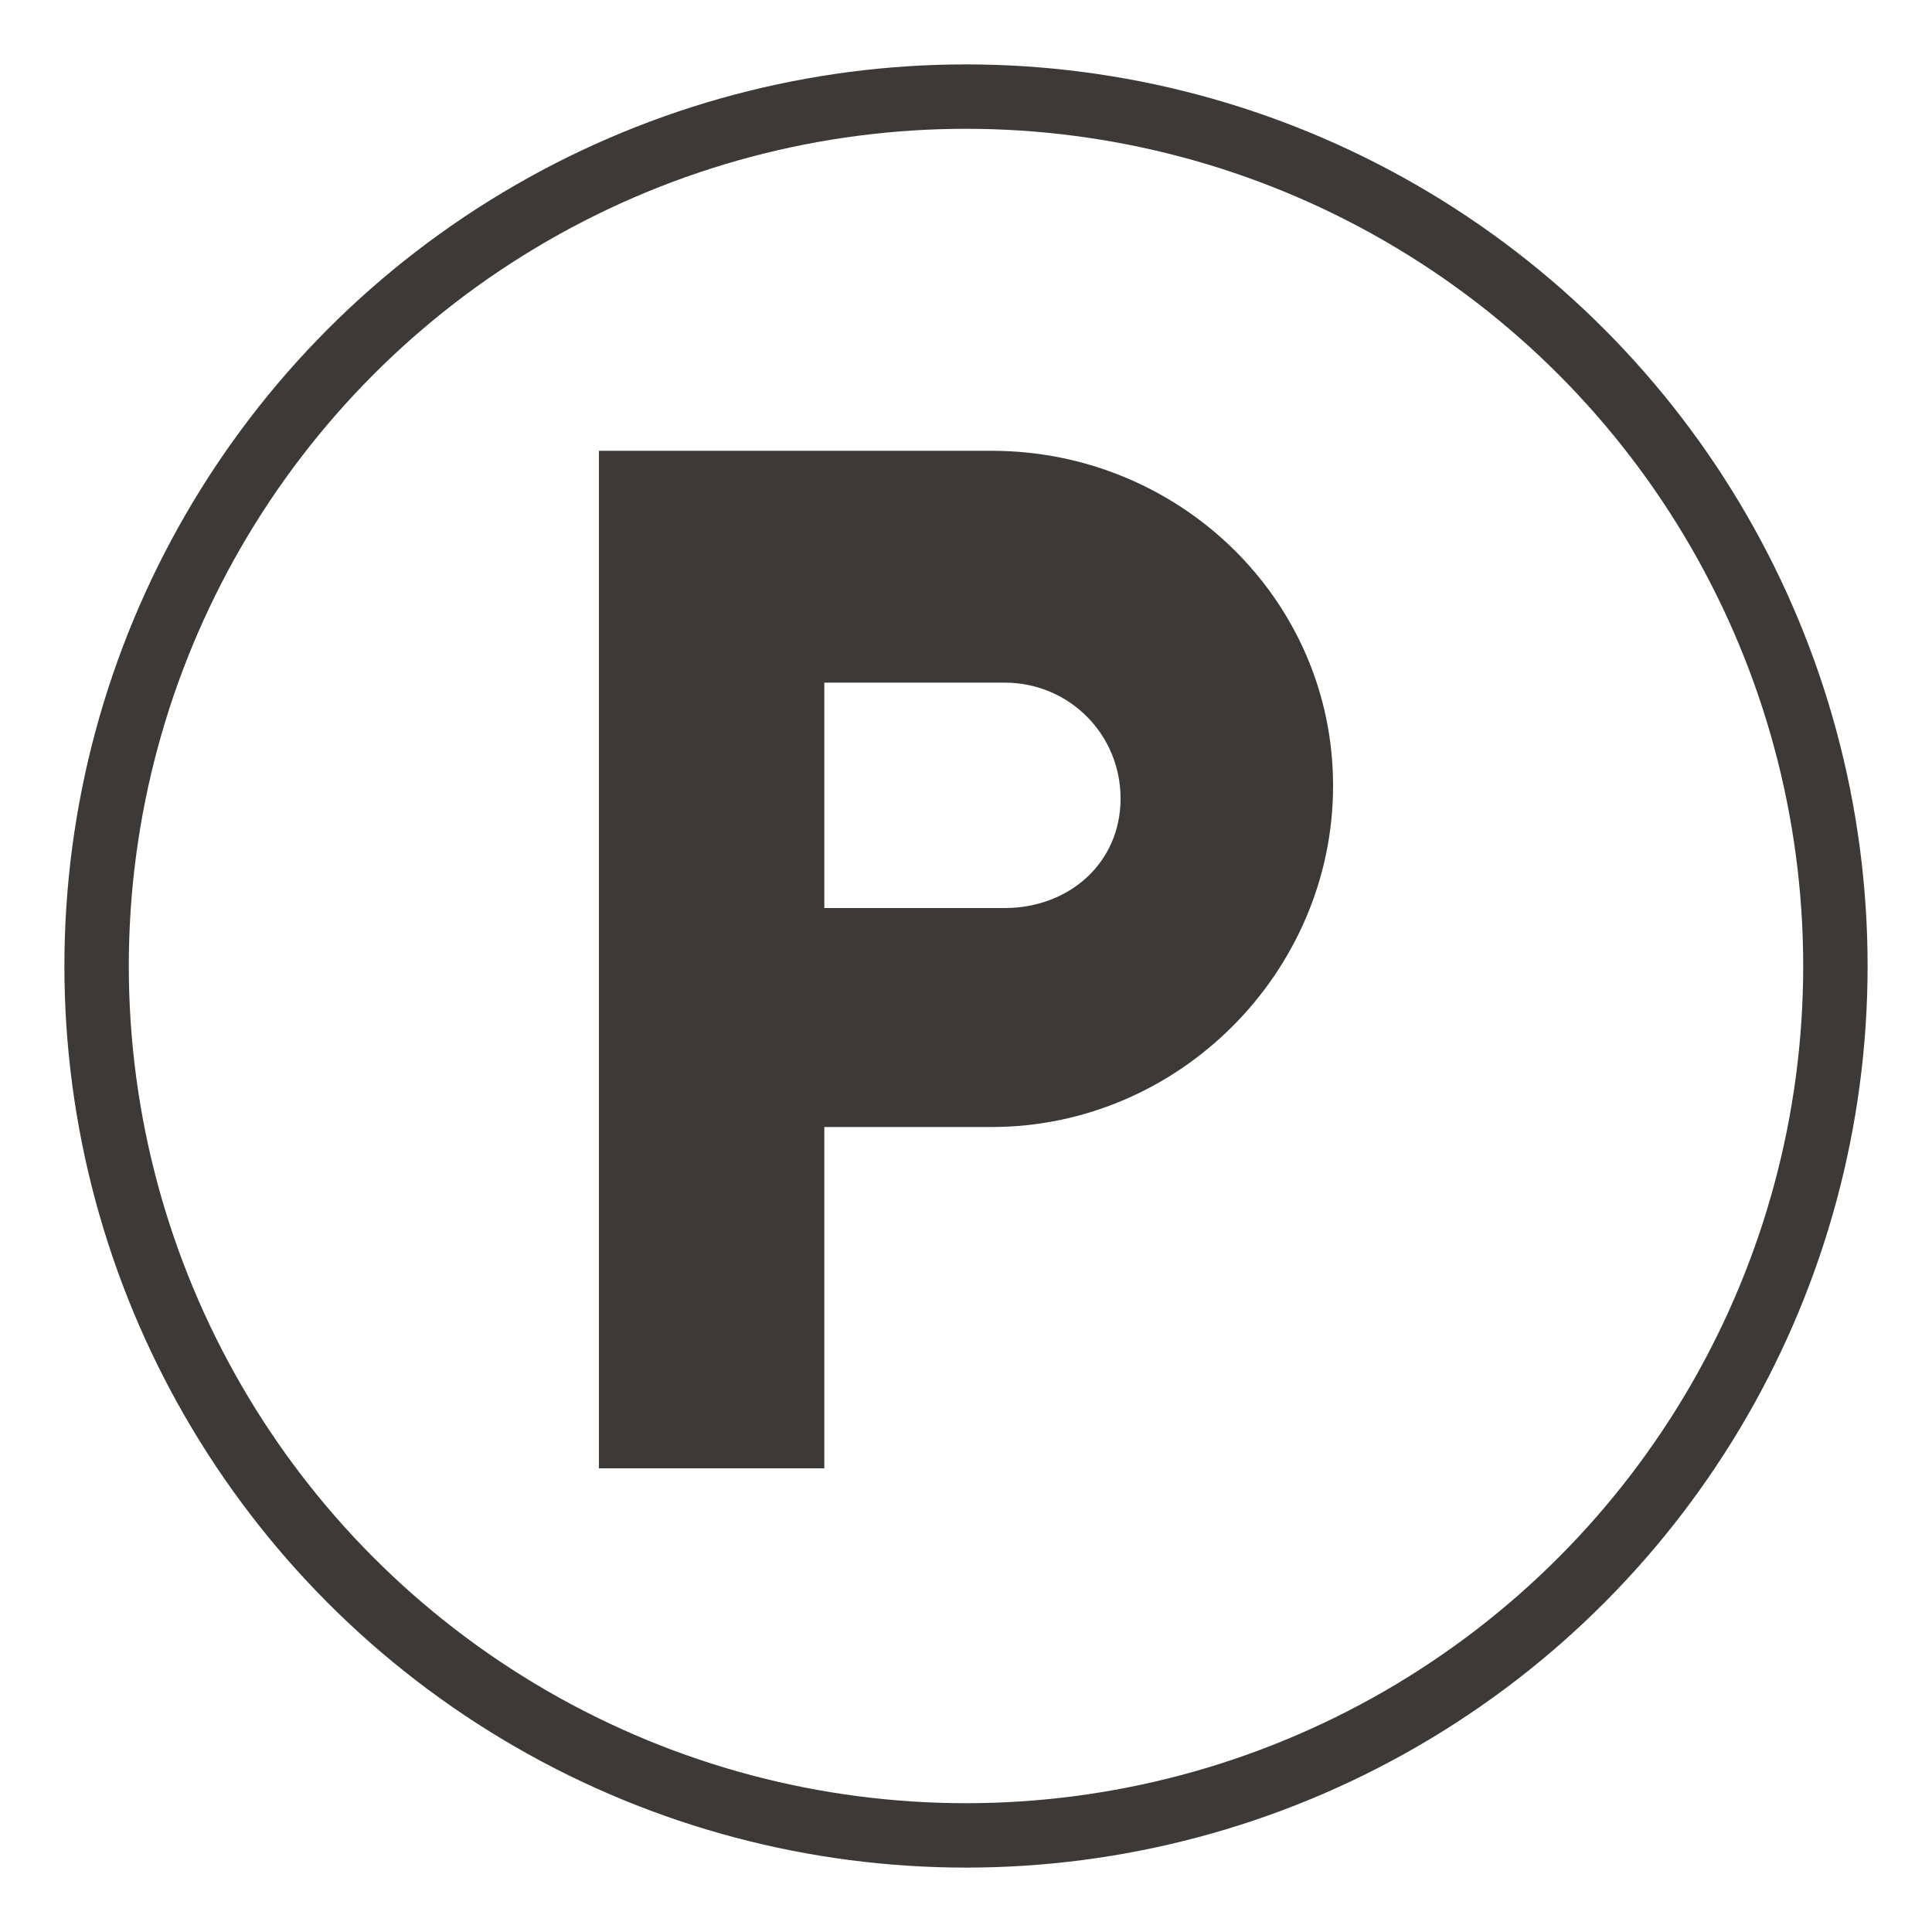 <?xml version="1.0" encoding="utf-8"?>
<!-- Generator: Adobe Illustrator 21.1.0, SVG Export Plug-In . SVG Version: 6.00 Build 0)  -->
<svg version="1.1" id="Layer_1" xmlns="http://www.w3.org/2000/svg" xmlns:xlink="http://www.w3.org/1999/xlink" x="0px" y="0px"
	 viewBox="0 0 30 30" style="enable-background:new 0 0 30 30;" xml:space="preserve">
<style type="text/css">
	.st0{fill:none;stroke:#3d3936;stroke-miterlimit:10;}
	.st1{display:none;fill:#3d3936;}
	.st2{display:none;}
	.st3{display:inline;fill:#3d3936;}
	.st4{display:inline;fill:none;}
	.st5{display:inline;}
	.st6{fill:#3d3936;}
	.st7{clip-path:url(#SVGID_2_);fill:#3d3936;}
	.st8{clip-path:url(#SVGID_4_);fill:#3d3936;}
	.st9{display:inline;fill:none;stroke:#3d3936;stroke-miterlimit:10;}
</style>
<circle class="st0" cx="15" cy="15" r="13.5"/>
<rect x="-47" y="-23" class="st1" width="8" height="6"/>
<g class="st2">
	<path class="st3" d="M20.4,19H9.3c-0.1,0-0.2,0-0.3-0.2L6.9,7.9c0-0.1,0.1-0.3,0.2-0.3s0.3,0.1,0.3,0.2l2.1,10.7h10.8l2.1-10.7
		c0-0.1,0.2-0.2,0.3-0.2c0.1,0,0.2,0.2,0.2,0.3l-2.1,10.9C20.7,19,20.6,19,20.4,19L20.4,19z"/>
	<rect x="6.9" y="7.5" class="st4" width="16.1" height="15"/>
	<path class="st3" d="M18.3,10.8c-0.9,0-1.4-0.3-1.9-0.5c-0.4-0.2-0.8-0.5-1.6-0.5s-1.2,0.2-1.6,0.5c-0.5,0.2-0.9,0.5-1.9,0.5
		c-0.9,0-1.4-0.3-1.9-0.5C9,10.1,8.6,9.8,7.8,9.8c-0.1,0-0.2-0.1-0.2-0.2c0-0.1,0.1-0.2,0.2-0.2c0.9,0,1.4,0.3,1.9,0.5
		c0.4,0.2,0.8,0.5,1.6,0.5s1.2-0.2,1.6-0.5c0.5-0.3,0.9-0.5,1.9-0.5c0.9,0,1.4,0.3,1.9,0.5c0.4,0.2,0.8,0.5,1.6,0.5
		c0.8,0,1.2-0.2,1.6-0.5c0.5-0.3,0.9-0.5,1.9-0.5c0.1,0,0.2,0.1,0.2,0.2c0,0.1-0.1,0.2-0.2,0.2c-0.8,0-1.2,0.2-1.6,0.5
		C19.7,10.5,19.3,10.8,18.3,10.8L18.3,10.8z"/>
	<path class="st3" d="M20.4,20.5H9.3c-0.1,0-0.2-0.1-0.2-0.2C9,20.1,9.1,20,9.3,20h11.2c0.1,0,0.2,0.1,0.2,0.2
		C20.7,20.4,20.6,20.5,20.4,20.5L20.4,20.5z"/>
	<path class="st3" d="M20.4,21.9H9.3c-0.1,0-0.2-0.1-0.2-0.2s0.1-0.2,0.2-0.2h11.2c0.1,0,0.2,0.1,0.2,0.2S20.6,21.9,20.4,21.9
		L20.4,21.9z"/>
</g>
<g class="st2">
	<path class="st3" d="M9.9,9.3c0,0.2-0.2,0.4-0.4,0.4S9.1,9.5,9.1,9.3s0.2-0.4,0.4-0.4C9.7,8.9,9.9,9.1,9.9,9.3L9.9,9.3z"/>
	<path class="st3" d="M11.2,9.3c0,0.2-0.2,0.4-0.4,0.4s-0.4-0.2-0.4-0.4s0.2-0.4,0.4-0.4C11,8.9,11.2,9.1,11.2,9.3L11.2,9.3z"/>
	<path class="st3" d="M18.4,9.3c0,0.2-0.2,0.4-0.4,0.4c-0.2,0-0.4-0.2-0.4-0.4s0.2-0.4,0.4-0.4C18.2,8.9,18.4,9.1,18.4,9.3L18.4,9.3
		z"/>
	<path class="st3" d="M19.6,9.3c0,0.2-0.2,0.4-0.4,0.4c-0.2,0-0.4-0.2-0.4-0.4s0.2-0.4,0.4-0.4C19.4,8.9,19.6,9.1,19.6,9.3L19.6,9.3
		z"/>
	<path class="st3" d="M20.9,9.3c0,0.2-0.2,0.4-0.4,0.4c-0.2,0-0.4-0.2-0.4-0.4s0.2-0.4,0.4-0.4C20.7,8.9,20.9,9.1,20.9,9.3L20.9,9.3
		z"/>
	<path class="st3" d="M15,20.1c1.9,0,3.5-1.6,3.5-3.5s-1.6-3.5-3.5-3.5s-3.5,1.6-3.5,3.5S13.1,20.1,15,20.1L15,20.1z M15,13.8
		c1.5,0,2.8,1.2,2.8,2.8c0,0,0,0,0,0.1c-0.1,0.1-0.3,0.2-0.5,0.2c-0.3,0-0.4-0.1-0.6-0.3c-0.1-0.1-0.3-0.2-0.5-0.2
		c-0.3,0-0.4,0.1-0.5,0.2s-0.3,0.3-0.6,0.3s-0.4-0.1-0.6-0.3c-0.1-0.1-0.3-0.2-0.5-0.2c-0.3,0-0.4,0.1-0.5,0.2s-0.3,0.3-0.6,0.3
		s-0.4-0.1-0.5-0.2l0,0C12.2,15,13.5,13.8,15,13.8L15,13.8z"/>
	<path class="st3" d="M8.2,23h13.5V10.1H8.2V23z M15,12.3c2.4,0,4.3,1.9,4.3,4.3s-1.9,4.3-4.3,4.3s-4.3-1.9-4.3-4.3
		C10.7,14.2,12.6,12.3,15,12.3L15,12.3z"/>
	<rect x="8.2" y="7" class="st3" width="13.5" height="1.4"/>
</g>
<g id="airport_transfers" class="st2">
	<g class="st5">
		<path class="st6" d="M22.1,9.5C22.3,8.9,22.3,8.4,22,8c-0.4-0.3-0.9-0.3-1.5-0.1c-0.7,0.2-1.3,0.6-1.8,1.1L17,10.7L10.1,9
			C10,9,9.9,9,9.8,9.1l-1.3,1.3c-0.1,0.1-0.1,0.2-0.1,0.3s0.1,0.2,0.2,0.2l5.3,2.9l-2.7,2.7l-2-0.5c0,0,0,0-0.1,0s-0.2,0-0.2,0.1
			l-1,1c-0.1,0.1-0.1,0.2-0.1,0.3c0,0.1,0.1,0.2,0.1,0.2l2.6,2l2,2.6c0.1,0.1,0.1,0.1,0.2,0.1l0,0c0.1,0,0.2,0,0.2-0.1l1-1
			C14,21.1,14,21,14,20.9l-0.5-2l2.7-2.7l2.9,5.3c0,0.1,0.1,0.1,0.2,0.2c0,0,0,0,0.1,0s0.1,0,0.2-0.1l1.3-1c0.1-0.1,0.2-0.2,0.1-0.3
			L19.3,13l1.7-1.7C21.5,10.8,21.9,10.2,22.1,9.5L22.1,9.5z"/>
	</g>
</g>
<g id="security" class="st2">
	<g class="st5">
		<g>
			<defs>
				<rect id="SVGID_1_" x="-80.8" y="4.9" width="13.6" height="20"/>
			</defs>
			<clipPath id="SVGID_2_">
				<use xlink:href="#SVGID_1_"  style="overflow:visible;"/>
			</clipPath>
			<path class="st7" d="M-77.4,9.3c0,0.9,1.5,1.7,3.3,1.7s3.3-0.7,3.3-1.7V9.2h-6.7C-77.3,9.2-77.4,9.2-77.4,9.3L-77.4,9.3z"/>
		</g>
		<g>
			<defs>
				<rect id="SVGID_3_" x="-80.8" y="4.9" width="13.6" height="20"/>
			</defs>
			<clipPath id="SVGID_4_">
				<use xlink:href="#SVGID_3_"  style="overflow:visible;"/>
			</clipPath>
			<path class="st8" d="M-77.5,8.2l0.1,0.3h6.9l0.1-0.3l0.5-1.7c0-0.2,0-0.3-0.1-0.5c-0.1-0.1-0.2-0.2-0.4-0.3L-73.1,5
				c-0.6-0.1-1.2-0.1-1.8,0l-2.7,0.7c-0.2,0-0.3,0.1-0.4,0.3c-0.1,0.1-0.1,0.3-0.1,0.5L-77.5,8.2z"/>
		</g>
	</g>
	<path class="st3" d="M-71,17.7h-0.2l-1.7,4.2l-0.5-2.5l0,0l0.4-0.6c0.1-0.2,0.2-0.5,0-0.7c-0.1-0.2-0.4-0.4-0.6-0.4h-0.9
		c-0.3,0-0.5,0.1-0.6,0.4c-0.1,0.2-0.1,0.5,0,0.7l0.4,0.6l0,0l-0.5,2.5l-1.7-4.2H-77c-2.1,0-3.7,1.7-3.7,3.7v3.5h13.5v-3.5
		C-67.2,19.3-68.9,17.7-71,17.7L-71,17.7z"/>
	<path class="st9" d="M-77.6,13.1c0-2,1.6-2.9,3.6-2.9s3.6,0.9,3.6,2.9s-1.6,3.6-3.6,3.6S-77.6,15.1-77.6,13.1z"/>
</g>
<g id="lift" class="st2">
	<path class="st4" d="M15.4,8.8H13c-0.4,0-0.7,0.3-0.7,0.7s0.3,0.7,0.7,0.7h2.4c0.4,0,0.7-0.3,0.7-0.7S15.8,8.8,15.4,8.8z M15.4,9.8
		H13c-0.1,0-0.2-0.1-0.2-0.2s0.1-0.2,0.2-0.2h2.4c0.1,0,0.2,0.1,0.2,0.2S15.5,9.8,15.4,9.8z"/>
	<rect x="14.4" y="11.2" class="st3" width="3.9" height="10.7"/>
	<path class="st3" d="M8.4,8.1v14.1h1.1c0,0,0,0,0-0.1V11c0-0.1,0.1-0.2,0.2-0.2h4.4h4.4c0.1,0,0.2,0.1,0.2,0.2v11.2c0,0,0,0,0,0.1
		h2.8V8.1H8.4z M15.4,10.3H13c-0.4,0-0.7-0.3-0.7-0.7s0.3-0.7,0.7-0.7h2.4c0.4,0,0.7,0.3,0.7,0.7C16.1,9.9,15.8,10.3,15.4,10.3z
		 M20.7,17.5L20.2,18c0,0-0.1,0.1-0.2,0.1s-0.1,0-0.2-0.1l-0.5-0.5c-0.1-0.1-0.1-0.2,0-0.3s0.2-0.1,0.3,0l0.3,0.3l0.3-0.3
		c0.1-0.1,0.2-0.1,0.3,0S20.8,17.4,20.7,17.5z M20.7,16c0,0-0.1,0.1-0.2,0.1s-0.1,0-0.2-0.1L20,15.7L19.7,16c-0.1,0.1-0.2,0.1-0.3,0
		c-0.1-0.1-0.1-0.2,0-0.3l0.5-0.5c0.1-0.1,0.2-0.1,0.3,0l0.5,0.5C20.8,15.8,20.8,15.9,20.7,16z"/>
	<rect x="10" y="11.2" class="st3" width="3.9" height="10.7"/>
	<path class="st3" d="M15.4,9.3H13c-0.1,0-0.2,0.1-0.2,0.2s0.1,0.2,0.2,0.2h2.4c0.1,0,0.2-0.1,0.2-0.2S15.5,9.3,15.4,9.3z"/>
</g>
<g id="room_service" class="st2">
	<path class="st3" d="M12.2,15.2c0-0.2,0-0.4,0-0.6c0-0.5,0.1-0.9,0.2-1.3c0.1-0.2,0.1-0.4,0.2-0.7c0.1-0.2,0.2-0.4,0.3-0.6
		c0.2-0.4,0.4-0.8,0.7-1.1c0.1-0.1,0.1-0.2,0.2-0.2c0.1-0.1,0.1-0.1,0.2-0.2c0.1-0.1,0.3-0.3,0.4-0.4c0.3-0.2,0.5-0.4,0.8-0.5
		c0.2-0.1,0.4-0.3,0.6-0.3c0.4-0.1,0.6-0.2,0.6-0.2s-0.2,0.1-0.5,0.4c-0.2,0.1-0.3,0.3-0.5,0.4c-0.2,0.2-0.4,0.4-0.6,0.6
		c-0.1,0.1-0.2,0.3-0.3,0.4c-0.1,0.1-0.1,0.1-0.2,0.2c0,0.1-0.1,0.2-0.1,0.2c-0.2,0.3-0.4,0.6-0.5,1c-0.1,0.2-0.1,0.4-0.2,0.6
		c0,0.2-0.1,0.4-0.2,0.6c-0.1,0.4-0.2,0.8-0.2,1.3c0,0.2,0,0.3-0.1,0.5c3.4,0,6,0,9.7,0c0-0.2,0-0.3,0-0.5c0-3.1-2.3-5.7-5.2-6
		c0.2-0.2,0.3-0.4,0.3-0.7c0-0.5-0.4-1-1-1c-0.5,0-1,0.4-1,1c0,0.3,0.1,0.5,0.3,0.7c-2.9,0.3-5.2,2.9-5.2,6c0,0.2,0,0.3,0,0.5
		L12.2,15.2L12.2,15.2z"/>
	<rect x="10" y="15.6" class="st3" width="13.8" height="1.2"/>
	<path class="st3" d="M18.2,17.7C17.5,18,15,18.9,15,18.9l-2.9-0.2c0,0,1.7-0.5,2.3-0.6s0.4-0.9,0-0.9S11,17.3,11,17.3L9,18l0.5,3.4
		c0,0,0.4-0.7,0.8-0.7c0.4,0,4.1,0.1,4.6,0s3.5-2.2,3.9-2.4C19.2,18.2,18.9,17.3,18.2,17.7L18.2,17.7z"/>
	<path class="st3" d="M6.2,18.5V23l3.1-0.6l-0.8-4.3L6.2,18.5z"/>
</g>
<g id="meeting_room" class="st2">
	<path class="st3" d="M22.4,16H7.6l-2.7,4.3H25L22.4,16z"/>
	<path class="st3" d="M12.1,12.6c0-0.4-0.5-0.8-1.2-1c0.3-0.2,0.5-0.5,0.5-0.9c0-0.6-0.5-1.1-1.1-1.1s-1.1,0.5-1.1,1.1
		c0,0.4,0.2,0.7,0.5,0.9c-0.7,0.1-1.2,0.5-1.2,1V15h3.6V12.6z"/>
	<path class="st3" d="M16.8,12.6c0-0.4-0.5-0.8-1.2-1c0.3-0.2,0.5-0.5,0.5-0.9c0-0.6-0.5-1.1-1.1-1.1s-1.1,0.5-1.1,1.1
		c0,0.4,0.2,0.7,0.5,0.9c-0.7,0.1-1.2,0.5-1.2,1V15h3.6L16.8,12.6L16.8,12.6z"/>
	<path class="st3" d="M21.6,12.6c0-0.4-0.5-0.8-1.2-1c0.3-0.2,0.5-0.5,0.5-0.9c0-0.6-0.5-1.1-1.1-1.1s-1.1,0.5-1.1,1.1
		c0,0.4,0.2,0.7,0.5,0.9c-0.7,0.1-1.2,0.5-1.2,1V15h3.6C21.6,15,21.6,12.6,21.6,12.6z"/>
</g>
<g id="business_center" class="st2">
	<g class="st5">
		<path class="st6" d="M18.5,9.4c0,0-0.1-0.1-0.2-0.1l-3.9-1.2C13,7.6,12,8.4,11.7,8.7c-0.2,0.2-0.3,0.3-0.3,0.5l-1.7,4
			c-0.1,0.2-0.1,0.5,0.1,0.8c0.2,0.4,0.6,0.8,1.1,0.9c0.5,0.1,1.1,0,1.5-0.5c0.1-0.1,0.2-0.2,0.3-0.3l0.6-1.1
			c0.1-0.2,0.2-0.4,0.4-0.5c0.5-0.5,0.7-0.3,0.8-0.2c0.9,0.8,5.4,5.4,5.4,5.4c0.2,0.2,0.1,0.5-0.1,0.7s-0.5,0.2-0.7,0.1l-1.3-1.3
			c-0.2-0.2-0.4-0.2-0.6,0s-0.2,0.4,0,0.6l1.3,1.3c0.2,0.2,0.1,0.5-0.1,0.7s-0.5,0.2-0.7,0.1l-1.3-1.3c-0.2-0.2-0.4-0.2-0.6,0
			c-0.2,0.2-0.2,0.4,0,0.6l1.3,1.3c0.2,0.2,0.1,0.5-0.1,0.7s-0.5,0.2-0.7,0.1L15,20c-0.2-0.2-0.4-0.2-0.6,0c-0.2,0.2-0.2,0.4,0,0.6
			l1.3,1.3c0.2,0.2,0.1,0.5-0.1,0.7c-0.2,0.2-0.5,0.2-0.7,0.1l-1.5-1.5c0.2-0.3,0.2-0.8-0.2-1.1c-0.4-0.4-0.9-0.4-1.3-0.1
			c0.3-0.3,0.3-0.9-0.1-1.3c-0.4-0.4-0.9-0.4-1.3-0.1c0.3-0.3,0.3-0.9-0.1-1.3c-0.4-0.4-0.9-0.4-1.3-0.1c0.3-0.3,0.3-0.9-0.1-1.3
			c-0.3-0.3-0.9-0.4-1.2-0.1l-2.5-2.5C5.5,13,5.2,13,5,13.1c-0.2,0.2-0.2,0.4,0,0.6l2.5,2.5L6.8,17c-0.3,0.3-0.3,0.9,0.1,1.3
			s0.9,0.4,1.3,0.1c-0.3,0.3-0.3,0.9,0.1,1.3c0.4,0.4,0.9,0.4,1.3,0.1c-0.3,0.3-0.3,0.9,0.1,1.3c0.4,0.4,0.9,0.4,1.3,0.1
			c-0.3,0.3-0.3,0.9,0.1,1.3c0.4,0.4,0.9,0.4,1.3,0.1l0.8-0.8l1.5,1.5c0.5,0.5,1.3,0.5,1.9-0.1c0.3-0.3,0.4-0.6,0.4-0.9
			c0.3,0,0.7-0.2,0.9-0.4c0.3-0.3,0.4-0.6,0.4-0.9c0.3,0,0.7-0.2,0.9-0.4c0.3-0.3,0.4-0.6,0.4-0.9c0.3,0,0.7-0.2,0.9-0.4
			c0.5-0.5,0.6-1.4,0.1-1.9L20,16.8l2.7-2.7c0.2-0.2,0.2-0.4,0-0.6L18.5,9.4z"/>
		<path class="st6" d="M24.8,10.3l-3.4-3.4c-0.3-0.3-0.9-0.3-1.2,0L19,8.1c-0.3,0.3-0.3,0.9,0,1.2l3.4,3.4c0.3,0.3,0.9,0.3,1.2,0
			l1.2-1.2C25.2,11.2,25.2,10.6,24.8,10.3L24.8,10.3z M23.1,12c-0.4,0-0.7-0.3-0.7-0.7s0.3-0.7,0.7-0.7c0.4,0,0.7,0.3,0.7,0.7
			C23.8,11.7,23.4,12,23.1,12L23.1,12z"/>
	</g>
</g>
<g id="shop" class="st2">
	<path class="st3" d="M21.2,10.6c-0.1-0.1-0.3-0.2-0.5-0.2h-9.2l-0.1-0.8c0-0.3-0.3-0.6-0.6-0.6H9.3C8.9,9,8.6,9.3,8.6,9.7
		s0.3,0.7,0.7,0.7h0.9l1.2,7.4v0.1V18l0.1,0.1c0,0,0,0.1,0.1,0.1l0.1,0.1c0,0,0,0,0.1,0s0.2,0,0.2,0h7.3c0.4,0,0.7-0.3,0.7-0.7
		c0-0.4-0.3-0.7-0.7-0.7h-6.7l-0.1-0.7H20c0.3,0,0.6-0.2,0.7-0.6l0.7-4.7C21.4,10.9,21.4,10.7,21.2,10.6L21.2,10.6z M20,11.7
		L19.8,13h-2.4v-1.3H20z M16.7,11.7V13h-2v-1.3H16.7z M16.7,13.7V15h-2v-1.3H16.7z M14.1,11.7V13h-2H12l-0.2-1.3H14.1z M12.1,13.7h2
		V15h-1.8L12.1,13.7z M17.4,15v-1.3h2.3L19.5,15H17.4z"/>
	<path class="st3" d="M14.1,20c0,0.6-0.4,1-1,1c-0.5,0-1-0.4-1-1c0-0.5,0.4-1,1-1C13.6,19,14.1,19.4,14.1,20L14.1,20z"/>
	<path class="st3" d="M20.1,20c0,0.6-0.4,1-1,1s-1-0.4-1-1c0-0.5,0.4-1,1-1C19.6,19,20.1,19.4,20.1,20L20.1,20z"/>
</g>
<g id="bar" class="st2">
	<path class="st3" d="M17,24.4h-5.2c-1.3,0-2.5-1.1-2.5-2.4v-9.8c0-0.2,0.1-0.3,0.3-0.3h9.5c0.2,0,0.3,0.1,0.3,0.3V22
		C19.5,23.3,18.4,24.4,17,24.4L17,24.4z M10,12.4v9.5c0,1,0.8,1.9,1.9,1.9H17c1,0,1.9-0.8,1.9-1.9v-9.5H10z"/>
	<path class="st3" d="M20.4,20.2h-1.2c-0.2,0-0.3-0.1-0.3-0.3c0-0.2,0.1-0.3,0.3-0.3h1.2c0.6,0,1-0.5,1-1V16c0-0.6-0.5-1-1-1h-1.2
		c-0.2,0-0.3-0.1-0.3-0.3s0.1-0.3,0.3-0.3h1.2c0.9,0,1.6,0.7,1.6,1.6v2.6C22,19.5,21.3,20.2,20.4,20.2L20.4,20.2z"/>
	<path class="st3" d="M19.5,12.1c0,0-8.2,0-9.1,0c-0.8,0-0.9,0.8-0.9,0.8l0.2,10.2l1.7,0.9c0,0,2.2-0.3,5.7,0.2s1.8-11.3,1.8-11.3
		L19.5,12.1z M12.4,21.5c0,0.2-0.1,0.3-0.3,0.3s-0.3-0.1-0.3-0.3v-6.9c0-0.2,0.1-0.3,0.3-0.3s0.3,0.1,0.3,0.3V21.5z M14.7,21.5
		c0,0.2-0.1,0.3-0.3,0.3s-0.3-0.1-0.3-0.3v-6.9c0-0.2,0.1-0.3,0.3-0.3s0.3,0.1,0.3,0.3V21.5z M17.1,21.5c0,0.2-0.1,0.3-0.3,0.3
		c-0.2,0-0.3-0.1-0.3-0.3v-6.9c0-0.2,0.1-0.3,0.3-0.3c0.2,0,0.3,0.1,0.3,0.3V21.5z"/>
	<path class="st3" d="M19.1,12.4H9.8c-1,0-1.8-0.8-1.8-1.8s0.8-1.8,1.8-1.8H10c0.2-1.7,1.6-2.9,3.3-2.9c1,0,2,0.5,2.6,1.2
		c0.3-0.1,0.6-0.2,0.8-0.2c1.1,0,2,0.8,2.2,1.9H19c1,0,1.8,0.8,1.8,1.8C20.9,11.6,20.1,12.4,19.1,12.4L19.1,12.4z M9.8,9.2
		c-0.7,0-1.3,0.6-1.3,1.3s0.6,1.3,1.3,1.3H19c0.7,0,1.3-0.6,1.3-1.3S19.7,9.2,19,9.2h-0.4c-0.2,0-0.3-0.1-0.3-0.3
		c0-0.9-0.8-1.6-1.7-1.6c-0.3,0-0.5,0.1-0.8,0.2c-0.1,0.1-0.3,0-0.4-0.1c-0.5-0.7-1.4-1.2-2.3-1.2c-1.5,0-2.7,1.2-2.7,2.7
		c0,0.2-0.1,0.3-0.3,0.3H9.8z"/>
</g>
<g id="restauarant" class="st2">
	<path class="st3" d="M15.2,10.1c-2.8,0-5.1,2.3-5.1,5.1s2.3,5.1,5.1,5.1s5.1-2.3,5.1-5.1S18.1,10.1,15.2,10.1z M15.2,19.1
		c-2.1,0-3.9-1.7-3.9-3.9s1.7-3.9,3.9-3.9s3.9,1.7,3.9,3.9S17.4,19.1,15.2,19.1z"/>
	<path class="st3" d="M15.2,12.4c-1.6,0-2.9,1.3-2.9,2.9s1.3,2.9,2.9,2.9s2.9-1.3,2.9-2.9S16.8,12.4,15.2,12.4z"/>
	<path class="st3" d="M22.4,15.7V9.4c0-0.1,0-0.1-0.1-0.1s-0.1,0-0.2,0c-0.8,1-1.2,2.3-1.2,3.6v2.3c0,0.3,0.2,0.5,0.5,0.5h0.2
		c-0.2,2-0.3,4.8-0.3,5.2c0,0.5,0.3,0.9,0.7,0.9s0.7-0.4,0.7-0.9C22.8,20.5,22.6,17.7,22.4,15.7z"/>
	<path class="st3" d="M9.5,9.8c-0.1,0-0.2,0.1-0.2,0.2l0.1,2.6c0,0.1-0.1,0.3-0.3,0.3c-0.1,0-0.3-0.1-0.3-0.3L8.7,10
		c0-0.1-0.1-0.2-0.2-0.2S8.3,9.9,8.3,10l-0.1,2.6c0,0.1-0.1,0.3-0.3,0.3s-0.3-0.1-0.3-0.3L7.7,10c0-0.1-0.1-0.2-0.2-0.2
		S7.3,9.9,7.3,10l-0.2,3.2c0,0.5,0.3,0.9,0.7,1.2c0.3,0.2,0.4,0.4,0.4,0.7c-0.2,2-0.4,5.3-0.4,5.6c0,0.5,0.3,0.9,0.7,0.9
		s0.7-0.4,0.7-0.9c0-0.4-0.2-3.6-0.4-5.6c0-0.3,0.1-0.6,0.4-0.7c0.4-0.2,0.7-0.7,0.7-1.2L9.8,10C9.8,9.9,9.7,9.8,9.5,9.8z"/>
</g>
<g id="spa" class="st2">
	<g class="st5">
		<path class="st6" d="M8.7,10.4c0.5,1.2,1.4,2.4,2.7,3c0.1,0.1,0.3,0.1,0.5,0.1c0.3-0.5,0.7-0.9,1.2-1.2c0.4-0.3,0.8-0.5,1.2-0.7
			c-0.1-0.1-0.2-0.2-0.4-0.2c-0.5-0.3-1.1-0.5-1.6-0.8c0.5,0.1,1.1,0.2,1.6,0.4c0.3,0.1,0.6,0.3,0.9,0.5c0.8-0.3,1.6-0.4,2.4-0.5
			c-0.7-1.1-2.1-2-3.2-2.4S11.6,8.1,10.4,8C9.5,7.9,8.7,7.6,8.1,7.3c-0.2-0.1-0.3,0-0.3,0.2C8.1,8.5,8.3,9.5,8.7,10.4L8.7,10.4z"/>
		<path class="st6" d="M21.8,10.3c-1.4,0.8-3,0.9-4.6,1c-0.8,0.1-1.5,0.2-2.3,0.4c-0.2,0-0.3,0.1-0.5,0.2c-0.5,0.2-0.9,0.4-1.3,0.7
			c-0.4,0.3-0.7,0.6-1,1c-0.4,0.6-0.7,1.3-1,2c-0.4,1.3-0.7,2.7-0.6,4.1c0,0.6,0,1.1,0.2,1.7c0,0.1,0.1,0.3,0.2,0.4
			c0.1,0.1,0.3,0,0.3-0.2c-0.4-1.2-0.1-2.6,0.4-3.8c0.6-1.3,1.6-2.1,3-2.6c0.4-0.1,0.7-0.2,1.1-0.3l0,0c0.1,0,0.1,0.1,0,0.1
			c-0.4,0.2-0.9,0.4-1.3,0.6c-2,1-2.9,3.5-2.1,3.5c0.1,0,0.1,0,0.2-0.1c1.2-0.5,2.5-0.5,3.8-0.7c0.4-0.1,0.9-0.2,1.3-0.4
			c1.6-0.7,2.8-2,3.5-3.6c0.5-1.2,0.7-2.6,1.1-3.8c0.1-0.2-0.1-0.3-0.2-0.3C21.9,10.3,21.9,10.3,21.8,10.3L21.8,10.3z"/>
	</g>
</g>
<g id="pet" class="st2">
	<g class="st5">
		<path class="st6" d="M20.6,20.5c0.4,2-1.7,2.4-2.7,2.2c-1-0.3-2.9-0.3-2.9-0.3s-2,0-2.9,0.3c-1,0.3-3.1-0.2-2.7-2.2
			c0.4-2,2.4-1.9,2.9-4.6s2.7-2.5,2.7-2.5s2.2-0.2,2.7,2.5C18.3,18.5,20.2,18.5,20.6,20.5L20.6,20.5z M17,13.1
			c1.2,0.3,2.5-0.6,2.9-2.1s-0.2-3-1.4-3.3c-1.2-0.3-2.5,0.6-2.9,2.1C15.2,11.3,15.8,12.8,17,13.1L17,13.1z M21.9,12.6
			c-1.1-0.5-2.5,0.3-3.1,1.8c-0.6,1.4-0.1,3,1,3.4c1.1,0.5,2.5-0.3,3.1-1.8C23.5,14.6,23,13.1,21.9,12.6L21.9,12.6z M13,13.1
			c1.2-0.3,1.8-1.8,1.4-3.3c-0.4-1.5-1.7-2.4-2.9-2.1C10.3,8,9.7,9.5,10.1,11C10.5,12.5,11.8,13.5,13,13.1L13,13.1z M10.2,17.8
			c1.1-0.5,1.6-2,1-3.4s-2-2.2-3.1-1.8c-1.1,0.5-1.6,2-1,3.4C7.7,17.5,9.1,18.3,10.2,17.8L10.2,17.8z"/>
	</g>
</g>
<g id="welcome_pack" class="st2">
	<path class="st3" d="M22.8,10.6v-1h-1.1V8.4L15,9.6H7.2v1H6.6v10.8h16.8V10.6H22.8z M7.7,10.6v-0.4h7v10.2h-7V10.6z M18,9.6L21.2,9
		v10.2l-5.9,1.1V10.2l1.3-0.2L18,9.6z M22.3,10.6v9.8H18l3.7-0.7v-9.5h0.5L22.3,10.6L22.3,10.6z M16.1,17.8L16,17.3l4.4-1.2l0.1,0.5
		L16.1,17.8z M16,19.4l-0.1-0.5l4.4-1.2l0.1,0.5L16,19.4z M16.1,12.1L16,11.5l3.2-0.9l1.1-0.3l0.1,0.3l0.1,0.2L16.1,12.1z
		 M16.1,13.5L16,13l4.3-1.2l0.2,0.5L16.1,13.5z M16.1,14.9L16,14.4l4.3-1.2l0.2,0.5L16.1,14.9z M16.1,16.4L16,15.8l4.3-1.2l0.2,0.5
		L16.1,16.4z M8.5,17.4H14V18H8.5V17.4z M8.4,19h5.5v0.6H8.4V19z M13.9,15.1H8.5v-0.6h5.4V15.1z M13.9,16.5H8.5V16h5.4V16.5z"/>
</g>
<g id="swimming" class="st2">
	<path class="st3" d="M23.5,21c-0.4,0-0.7-0.1-1-0.2c-0.4-0.2-0.7-0.2-1.1-0.2s-0.7,0.1-1.1,0.2C20,21,19.6,21,19.3,21
		c-0.4,0-0.7-0.1-1-0.2c-0.4-0.2-0.7-0.2-1.1-0.2s-0.7,0.1-1.1,0.2C15.7,21,15.4,21,15,21s-0.7-0.1-1-0.2c-0.3-0.2-0.7-0.2-1.1-0.2
		s-0.7,0.1-1.1,0.2c-0.3,0.2-0.7,0.2-1,0.2c-0.4,0-0.7-0.1-1-0.2c-0.3-0.2-0.7-0.2-1.1-0.2c-0.4,0-0.7,0.1-1.1,0.2
		C7.2,21,6.8,21,6.5,21v-1.6c0.4,0,0.7-0.1,1.1-0.2c0.3-0.1,0.7-0.2,1-0.2c0.4,0,0.7,0.1,1.1,0.2c0.3,0.2,0.7,0.2,1.1,0.2
		c0.4,0,0.7-0.1,1-0.2c0.3-0.2,0.7-0.2,1.1-0.2c0.4,0,0.7,0.1,1.1,0.2c0.3,0.2,0.7,0.2,1.1,0.2c0.4,0,0.7-0.1,1-0.2
		c0.3-0.2,0.7-0.2,1.1-0.2c0.3,0,0.7,0.1,1.1,0.2c0.3,0.2,0.7,0.2,1,0.2c0.4,0,0.7-0.1,1.1-0.2c0.3-0.2,0.7-0.2,1.1-0.2
		s0.7,0.1,1.1,0.2c0.3,0.2,0.7,0.2,1,0.2V21H23.5z"/>
	<path class="st3" d="M21.1,16.6c0.6,0,1-0.2,1.4-0.6s0.6-0.9,0.6-1.4c0-0.6-0.2-1-0.6-1.4s-0.9-0.6-1.4-0.6c-0.6,0-1,0.2-1.4,0.6
		C19.2,13.6,19,14,19,14.6s0.2,1.1,0.6,1.4C20,16.4,20.5,16.6,21.1,16.6L21.1,16.6z"/>
	<path class="st3" d="M9.2,17.8c0.1,0,0.3,0.1,0.5,0.1c0.3,0.2,0.7,0.2,1.1,0.2c0.4,0,0.7-0.1,1-0.2c0.4-0.2,0.7-0.2,1.1-0.2
		c0.4,0,0.7,0.1,1.1,0.2c0.3,0.2,0.7,0.2,1.1,0.2c0.4,0,0.7-0.1,1-0.2c0.4-0.2,0.7-0.2,1.1-0.2s0.7,0.1,1.1,0.2
		c0.3,0.2,0.7,0.2,1,0.2s0.5,0,0.8-0.1l-3.4-6l3.9-0.7c0.3,0,0.5-0.2,0.7-0.4s0.3-0.5,0.3-0.8s-0.1-0.6-0.3-0.8
		C21,9.1,20.7,9,20.4,9c-0.1,0-0.1,0-0.1,0l-6.1,1.1c-0.3,0.1-0.5,0.2-0.6,0.5c-0.2,0.3-0.2,0.6-0.1,1l0.1,0.1l1.6,2.8L9.2,17.8z"/>
</g>
<g id="fitness_center" class="st2">
	<path class="st3" d="M22.1,10.1c-0.2-0.2-0.5-0.3-0.7-0.1c-0.8,0.8-0.9,0.8-1.1,1l-1.2-0.2L19,11.1c0.2,0.3,0.2,0.7,0.1,1h0.2
		c-0.3,0.4-0.6,0.9-0.8,1.4c0,0.7,0,1.5,0.2,2.2c0.3-1.3,0.8-2.5,1.6-3.5l0.5,0.1c0.4,0.1,0.7-0.2,0.7-0.6c0-0.2-0.1-0.4-0.2-0.6
		l0.7-0.6C22.1,10.5,22.2,10.2,22.1,10.1L22.1,10.1z"/>
	<path class="st3" d="M18.5,9.5c-0.2-0.1-0.5,0-0.6,0.3l-0.2,0.6c0.3,0,0.6,0.1,0.9,0.3l0.2-0.6C18.9,9.8,18.8,9.6,18.5,9.5
		L18.5,9.5z"/>
	<path class="st3" d="M19.2,23.1c0.7-0.2,1.3-0.9,1.3-1.7c0-0.3-0.1-0.6-0.2-0.8c-0.1-0.3-0.4-0.5-0.6-0.6l-1.2-3
		c-0.5-1.3-0.7-2.6-0.5-4c0,0,0,0-0.9,0.1c-0.1,1.4,0.1,2.9,0.6,4.2l0.9,2.3l-0.6,0l-0.5-1.4l-0.1,1.3l-1.7-0.2
		c-0.1,0.2-0.3,0.4-0.5,0.5h0.3c0.3,0,0.5,0.2,0.5,0.5s-0.2,0.6-0.6,0.6c-0.2,0-1.7-0.1-1.9-0.1c-0.3,0-0.5-0.3-0.5-0.6
		c0-0.3,0.2-0.5,0.6-0.5c-0.3-0.2-0.5-0.5-0.6-0.8l-0.9-0.1l0.5-1.4c0-0.1,0-0.2,0-0.3l-0.2-1.6c-1.5-0.3-1.4-0.3-1.6-0.3L11,17
		l-0.5,1.5c-1.5,0.1-2.7,1.4-2.7,2.9c0,0.8,0.4,1.6,0.9,2.1L8.3,24c-0.1,0.1-0.2,0.3,0,0.5c0.1,0.2,0.4,0.2,0.6,0L9.4,24
		c0.4,0.2,0.9,0.3,1.3,0.3c0.4,0,7.5-1.1,7.5-1.1l1.3,1.3c0.1,0.1,0.4,0.1,0.5,0s0.1-0.4,0-0.5L19.2,23.1z M12.4,21.5
		c0,0.9-0.8,1.6-1.6,1.6c-1,0.1-1.9-0.8-1.8-1.8c0-0.9,0.8-1.6,1.6-1.6C11.7,19.6,12.5,20.5,12.4,21.5L12.4,21.5z"/>
	<path class="st3" d="M15.7,5.9c-0.8-0.4-1.7,0-2.1,0.8c-0.3,0.7,0,1.5,0.7,1.8c0.8,0.4,1.7,0,2.1-0.8C16.7,7,16.4,6.2,15.7,5.9
		L15.7,5.9z"/>
	<rect x="7.8" y="5.7" class="st4" width="14.3" height="18.9"/>
	<path class="st3" d="M17.7,11.1l-2.3,0.3L14,9.7c0.3,0.2,0.7,0.5,1.4,1l1.7-0.2c0,0-2.5-1.1-3.9-1.7c-0.5-0.2-1,0.1-1.2,0.6
		c-0.1,0.4-1.3,3.4-1.5,3.9s0,1.1,0.5,1.3c0.2,0.1,0,0,3,0.6l-0.4,3.3c-0.1,0.5,0.3,0.9,0.8,0.9c0.4,0,0.7-0.3,0.8-0.7l0.4-4.1
		c0-0.4-0.2-0.8-0.6-0.9l-1.3-0.2l0.3-0.8c-0.1-0.2-0.9-1.9-1-2.1l1.6,1.9c0.1,0.2,0.4,0.3,0.6,0.2l2.6-0.3c0.3,0,0.6-0.3,0.6-0.7
		C18.4,11.3,18.1,11,17.7,11.1L17.7,11.1z"/>
</g>
<path id="parking" class="st6" d="M15.4,7H9.3v15.8h3.5v-5.3h2.6c2.9,0,5.3-2.4,5.3-5.3S18.3,7,15.4,7z M15.6,14.1h-2.8v-3.5h2.8
	c1,0,1.8,0.8,1.8,1.8S16.6,14.1,15.6,14.1z"/>
<g id="maid" class="st2">
	<path class="st3" d="M22.8,8.6c0.3-0.3,0.3-0.8,0-1.1l-0.3-0.3c-0.3-0.3-0.8-0.3-1.1,0L14.6,14l1.4,1.4"/>
	<path class="st3" d="M14.8,15.3c-1.2-1.2-3.1-1.2-4.3,0L10,15.7c-0.8,0.8-1.8,1.2-2.8,1.3c-0.1,0-0.2,0.2-0.1,0.3l3.1,3.1
		c0.2,0.2,0.4,0.2,0.6,0.1l0.7-0.4c0.1-0.1,0.3,0.1,0.2,0.2l-0.3,0.9c-0.1,0.2,0,0.4,0.1,0.5l1.2,1.2c0.1,0.1,0.3,0,0.3-0.1
		c0.2-1.1,0.6-2.1,1.3-2.8l0.4-0.4C15.9,18.4,16,16.5,14.8,15.3z M11.2,18.6c-0.3,0.3-0.9,0.5-1.2,0.6c0,0,0,0-0.1,0
		S9.7,19.1,9.7,19s0-0.3,0.2-0.3c0.3-0.1,0.8-0.3,1-0.5c0.1-0.1,0.2-0.1,0.3,0C11.3,18.3,11.3,18.5,11.2,18.6z M11.5,16.6
		c-0.4,0.4-1.2,0.9-1.7,1.1H9.7c-0.1,0-0.2-0.1-0.2-0.2s0-0.3,0.1-0.3c0.5-0.2,1.2-0.6,1.6-1c0.1-0.1,0.2-0.1,0.3,0
		C11.6,16.4,11.6,16.5,11.5,16.6z M12.9,20.6c-0.1,0.1-0.3,0.5-0.3,0.5c0,0.1-0.1,0.2-0.2,0.2c0,0,0,0-0.1,0s-0.2-0.2-0.1-0.3
		c0-0.1,0.2-0.5,0.3-0.6s0.2-0.1,0.3-0.1C13,20.4,13,20.5,12.9,20.6z"/>
</g>
<g id="coffee" class="st2">
	<path class="st3" d="M19.4,9.2v2.7c0.7,0,0.7-0.7,0.7-1.4C20.2,9.9,20.2,9.2,19.4,9.2L19.4,9.2z"/>
	<path class="st3" d="M15.2,15.6c-0.8,0.2-1.2,0.6-1.2,1.2s0.5,1.2,1.6,1.2c0.4,0.7,1,1.2,2.2,1.2c2.7,0,2.7-2.5,2.7-4.3h-5.4
		C15.2,15.1,15.2,15.4,15.2,15.6L15.2,15.6z M18.8,18c0.5-0.7,0.6-1.4,0.6-2.3c0-0.4,0.6-0.4,0.6,0c0,0.9-0.2,1.8-0.7,2.6
		C19.1,18.6,18.6,18.3,18.8,18L18.8,18z M14.8,16.8c0-0.3,0.1-0.5,0.5-0.6c0,0.4,0.1,0.9,0.2,1.3C14.8,17.4,14.8,17.1,14.8,16.8
		L14.8,16.8z"/>
	<path class="st3" d="M12.3,21.7h9c0.4,0,0.6-0.4,0.6-0.8v-0.6c0-0.4-0.3-0.9-0.6-0.9H13c-0.3,0-0.5-0.1-0.7-0.2V21.7z"/>
	<rect x="8" y="8" class="st4" width="13.9" height="14"/>
	<path class="st3" d="M16.5,8H8.7C8.3,8,8,8.3,8,8.7v12.2c0,0.4,0.3,0.8,0.7,0.8h3.4v-7c0-0.5,0.4-0.9,1-0.9h3.5
		c0.4,0,0.7-0.4,0.7-0.8V8.7c0-0.1,0-0.1,0-0.2C17.1,8.2,16.8,8,16.5,8L16.5,8z M11.5,11.1L11.5,11.1h-0.2c-0.2,0.4-0.6,0.6-1,0.6
		c-0.6,0-1.1-0.5-1.1-1.1s0.5-1.1,1.1-1.1s1.1,0.5,1.1,1h0.2c0.1,0,0.2,0.2,0.2,0.3C11.8,11.1,11.7,11.1,11.5,11.1L11.5,11.1z"/>
	<path class="st3" d="M18,12.8h0.6l0.1-0.3l0.1-0.3h0.4V8.8h-1.8v3.6h0.4l0.1,0.3L18,12.8z"/>
</g>
<g id="hair_druer" class="st2">
	<path class="st3" d="M18.2,16.6c-0.4,0-0.9-0.1-1.3-0.2c-2.4-0.7-4.6-1.1-6.7-1.1H8.9c-0.8,0-1.5-0.7-1.5-1.5v-3.1
		c0-0.8,0.7-1.5,1.5-1.5h0.3c2.4,0,4.9-0.4,7.7-1.3c0.6-0.2,1.3-0.3,1.9-0.2l0,0c2,0.2,3.7,1.9,3.9,3.9c0.2,1.3-0.3,2.5-1.1,3.5
		C20.7,16.1,19.5,16.6,18.2,16.6z M8.9,9.7c-0.6,0-1,0.5-1,1v3.1c0,0.6,0.5,1,1,1h1.4c2.1,0,4.4,0.4,6.9,1.1
		c0.4,0.1,0.8,0.2,1.2,0.2c1.1,0,2.2-0.5,3-1.3s1.1-1.9,1-3.1c-0.2-1.8-1.7-3.3-3.5-3.5l0,0c-0.6-0.1-1.2,0-1.7,0.2
		c-2.8,0.9-5.4,1.4-7.8,1.4H8.9V9.7z"/>
	<path class="st3" d="M16,23c-0.3,0-0.5-0.1-0.8-0.2c-1.2-0.4-1.8-1.8-1.4-3l1.6-4.2c0.1-0.1,0.2-0.2,0.3-0.2
		c0.5,0.1,0.9,0.2,1.3,0.4c0.4,0.1,0.7,0.2,1.2,0.2c0.6,0,1.2-0.1,1.7-0.4c0.1-0.1,0.2,0,0.3,0.1s0.1,0.2,0.1,0.3l-2.1,5.5
		C17.9,22.5,17,23,16,23z M15.9,16.1L14.4,20c-0.4,0.9,0.1,2,1,2.3c0.9,0.4,2-0.1,2.3-1l1.9-4.9c-0.8,0.3-1.8,0.3-2.7,0
		C16.6,16.3,16.2,16.2,15.9,16.1z"/>
	<path class="st3" d="M21.4,15.1c-0.1,0-0.2,0-0.2-0.1c-0.8-0.9-1.2-2.2-1-3.4c0.1-0.9,0.5-1.7,1-2.4c0.1-0.1,0.3-0.1,0.4,0
		c0.6,0.7,0.9,1.5,1,2.4c0.1,1.3-0.2,2.5-1,3.4C21.6,15.1,21.5,15.1,21.4,15.1z M21.4,9.8c-0.4,0.6-0.7,1.2-0.7,1.9
		c-0.1,1,0.2,2,0.7,2.8c0.6-0.8,0.8-1.8,0.7-2.8l0,0C22.1,11,21.8,10.3,21.4,9.8z"/>
	<g class="st5">
		<path class="st6" d="M8.9,9.7c-0.6,0-1,0.5-1,1v3.1c0,0.6,0.5,1,1,1h0.5V9.7c-0.1,0-0.1,0-0.2,0H8.9z"/>
		<path class="st6" d="M22.1,10.3l-1.4-1.7l-2-0.7h-1l-1.5,0.4l-4.3,0.8l-2,0.2c0,0,0,0,0,0.1V15c0,0,0,0,0,0.1h2.5l3.1,0.6h0.3
			L14,20.4v1l0.8,1l1.3,0.4l1.7-0.7l2.3-6l1.6-1.2l1-2.3L22.1,10.3z M16.8,10.5h2c0.2,0,0.3,0.1,0.3,0.3s-0.1,0.3-0.3,0.3h-2
			c-0.2,0-0.3-0.1-0.3-0.3S16.6,10.5,16.8,10.5z M19,16.4l-0.7,1.9c-0.2,0.5-0.7,0.8-1.2,0.8c-0.2,0-0.3,0-0.5-0.1
			c-0.4-0.1-0.7-0.4-0.8-0.8c-0.1-0.3-0.1-0.6,0.1-0.9l0.5-1.4c0.1-0.1,0.2-0.2,0.3-0.2h0.1c-0.7,0.1-0.4,0.4,0.2,0.3
			c0.4,0.1,0.7,0,1.2,0c0.2,0,0.3,0,0.5,0c0.1,0,0.2,0,0.2,0.1C19,16.2,19,16.3,19,16.4z M18.9,13.5h-2c-0.2,0-0.3-0.1-0.3-0.3
			s0.1-0.3,0.3-0.3h2c0.2,0,0.3,0.1,0.3,0.3S19,13.5,18.9,13.5z M19.4,12.3h-3.1c-0.2,0-0.3-0.1-0.3-0.3s0.1-0.3,0.3-0.3h3.1
			c0.2,0,0.3,0.1,0.3,0.3C19.6,12.2,19.5,12.3,19.4,12.3z"/>
	</g>
</g>
<g id="speakers" class="st2">
	<path class="st3" d="M18.4,10.4c0,0.6-0.5,1.1-1.1,1.1s-1.1-0.5-1.1-1.1s0.5-1.1,1.1-1.1C17.9,9.3,18.4,9.8,18.4,10.4L18.4,10.4z"
		/>
	<path class="st3" d="M17.3,11.9"/>
	<g class="st5">
		<g>
			<g>
				<g>
					<path class="st6" d="M15,15c-1.5,0-2.7,1.2-2.7,2.7s1.2,2.7,2.7,2.7s2.7-1.2,2.7-2.7S16.5,15,15,15z M15,19.2
						c-0.8,0-1.5-0.7-1.5-1.5s0.7-1.5,1.5-1.5s1.5,0.7,1.5,1.5S15.8,19.2,15,19.2z"/>
				</g>
			</g>
			<g>
				<path class="st6" d="M10.7,7.4c-0.6,0-1,0.4-1,1v13.2c0,0.5,0.4,1,1,1h8.7c0.5,0,1-0.5,1-1V8.4c0-0.6-0.5-1-1-1
					C19.4,7.4,10.7,7.4,10.7,7.4z M15,21.1c-1.9,0-3.4-1.5-3.4-3.4s1.5-3.4,3.4-3.4s3.4,1.5,3.4,3.4S16.9,21.1,15,21.1z M17.3,12.3
					c-1.1,0-1.9-0.9-1.9-1.9c0-1.1,0.9-1.9,1.9-1.9c1.1,0,1.9,0.9,1.9,1.9C19.2,11.5,18.3,12.3,17.3,12.3z"/>
			</g>
		</g>
	</g>
</g>
<g id="dvd" class="st2">
	<g class="st5">
		<path class="st6" d="M14.3,14.3C14.1,14.5,14,14.7,14,15s0.1,0.5,0.3,0.7S14.8,16,15,16c0.3,0,0.5-0.1,0.7-0.3S16,15.2,16,15
			c0-0.3-0.1-0.5-0.3-0.7C15.3,13.9,14.7,13.9,14.3,14.3L14.3,14.3z"/>
		<path class="st6" d="M20.3,9.7C18.9,8.3,17,7.5,15,7.5s-3.9,0.8-5.3,2.2c-2.9,2.9-2.9,7.7,0,10.6c1.4,1.4,3.3,2.2,5.3,2.2
			s3.9-0.8,5.3-2.2C23.2,17.4,23.2,12.6,20.3,9.7L20.3,9.7z M20.1,20.1c-0.5,0.5-1.1,0.9-1.6,1.2l-2-3.6c-0.4,0.2-1,0.4-1.5,0.4
			c-0.8,0-1.6-0.3-2.2-0.9c-1-1-1.2-2.5-0.5-3.7l-3.6-2c0.3-0.6,0.7-1.1,1.2-1.6S11,9,11.5,8.7l2,3.6c0.5-0.2,1-0.4,1.5-0.4
			c0.8,0,1.6,0.3,2.2,0.9c1,1,1.2,2.5,0.5,3.7l3.6,2C21,19.1,20.6,19.6,20.1,20.1L20.1,20.1z"/>
	</g>
</g>
<g id="dining" class="st2">
	<g class="st5">
		<path class="st6" d="M14.6,7.6v4.7c0,0.3-0.8,0.9-1.3,1.3V15c0.3,0.1,0.5,0.3,0.5,0.6V23c0,0.4-0.3,0.7-0.7,0.7h-0.5
			c-0.4,0-0.7-0.3-0.7-0.7v-7.4c0-0.3,0.2-0.6,0.5-0.6v-1.4c-0.6-0.4-1.4-1-1.4-1.3V7.6c0-0.4,0.2-0.7,0.6-0.7h0.2v4.9
			c0,0.1,0.1,0.2,0.3,0.2s0.3-0.1,0.3-0.2V6.9H13v4.9c0,0.1,0.2,0.2,0.3,0.2c0.2,0,0.3-0.1,0.3-0.2V6.9h0.1
			C14.2,6.9,14.6,7.2,14.6,7.6L14.6,7.6z M18.4,7c0,0-1.8,1.2-1.8,4.4V12c0,3.1,0.7,4.5,1.1,5.3v5.9c0,0.3,0.2,0.5,0.5,0.5h0.4
			c0.3,0,0.5-0.2,0.5-0.5V17v-0.1V7.7C19.1,7.3,18.9,6.8,18.4,7L18.4,7z"/>
	</g>
</g>
<g id="ironing" class="st2">
	<path class="st3" d="M11.2,12.3v-0.6h-0.8v1.1C10.6,12.6,10.9,12.4,11.2,12.3L11.2,12.3z"/>
	<path class="st3" d="M17.4,15.1c-0.3-0.4-0.9-0.7-1.6-0.7l0,0c-0.7,0-1.3,0.3-1.6,0.7c-0.1,0.1-0.1,0.3,0,0.4
		c0.1,0.1,0.3,0.2,0.5,0.2h2.4l0,0C17.3,15.7,17.6,15.5,17.4,15.1C17.4,15.2,17.4,15.1,17.4,15.1L17.4,15.1z"/>
	<path class="st3" d="M22.2,11.5c0-0.1-0.1-0.1-0.1-0.1s-0.1-0.1-0.2-0.1s-0.1,0-0.2-0.1v-0.6c0-0.1-0.1-0.2-0.2-0.2
		c-0.4-0.1-1.1-0.2-2.2-0.2c-1.9,0-4.8,0.4-7.8,2.1c-0.1,0-0.1,0.1-0.2,0.1c-0.1,0-0.1,0.1-0.2,0.1c-0.2,0.1-0.3,0.2-0.5,0.3
		c-0.1,0.1-0.2,0.1-0.2,0.2c-0.1,0.1-0.2,0.1-0.2,0.2c-1.7,1.2-3.3,2.8-4.8,5.1l0,0l0,0h14.5c0.1,0,0.2-0.1,0.2-0.2
		c0.1-0.5,0.4-1.4,1.4-1.7c0.1,0,0.2-0.1,0.2-0.2v-3.5c0.1,0,0.1,0,0.2,0s0.1-0.1,0.2-0.1l0.1-0.1c1.5,0.3,1.5,2.4,1.6,3.7
		c0,0.6,1,0.6,1,0C24.6,14.4,24.4,11.8,22.2,11.5L22.2,11.5z M19.7,14.3c0,0.8-0.8,0.8-1.9,0.9c0,0.2,0,0.3-0.1,0.5
		c-0.1,0.3-0.4,0.4-0.8,0.4l0,0h-2.4c-0.3,0-0.6-0.2-0.8-0.5v-0.1c-1.2-0.1-2-0.3-1.7-0.9c0.7-1.2,1.9-1.9,3.8-2.3
		C19.7,11.5,19.7,11.5,19.7,14.3L19.7,14.3z"/>
	<rect x="5.3" y="18.9" class="st3" width="15.5" height="0.8"/>
</g>
<g id="central_heating" class="st2">
	<path class="st3" d="M10.6,23.3c-0.8,0-1.4-0.6-1.4-1.4V13c0-0.8,0.6-1.4,1.4-1.4c0.3,0,0.5,0.1,0.7,0.2c0.1,0,0.1,0.1,0.1,0.2
		c0.1,0.4,0.3,0.7,0.5,1c0,0,0,0.1,0,0.2v2c0,0.2-0.1,0.3-0.3,0.3s-0.3-0.1-0.3-0.3v-2c-0.2-0.3-0.4-0.7-0.5-1
		c-0.1-0.1-0.2-0.1-0.3-0.1c-0.5,0-0.8,0.4-0.8,0.8v8.9c0,0.5,0.4,0.8,0.8,0.8c0.5,0,0.8-0.4,0.8-0.8l0,0v-5.5
		c0-0.2,0.1-0.3,0.3-0.3s0.3,0.1,0.3,0.3v5.5C11.9,22.7,11.3,23.3,10.6,23.3z"/>
	<path class="st3" d="M12.8,23.3c-0.8,0-1.4-0.6-1.4-1.4v-5.5c0-0.2,0.1-0.3,0.3-0.3s0.3,0.1,0.3,0.3v5.5c0,0.5,0.4,0.8,0.8,0.8
		c0.5,0,0.8-0.4,0.8-0.8l0,0v-4.2c0-0.2,0.1-0.3,0.3-0.3s0.3,0.1,0.3,0.3v4.2C14.2,22.7,13.5,23.3,12.8,23.3z"/>
	<path class="st3" d="M13.9,16.7c-0.2,0-0.3-0.1-0.3-0.3V15c-0.6-0.2-1.2-0.6-1.7-1v1.3c0,0.2-0.1,0.3-0.3,0.3s-0.3-0.1-0.3-0.3v-2
		c0-0.2,0.1-0.3,0.3-0.3c0.1,0,0.2,0,0.2,0.1c0.5,0.7,1.2,1.3,2.1,1.5c0.1,0,0.2,0.2,0.2,0.3v1.5C14.2,16.5,14,16.7,13.9,16.7z"/>
	<path class="st3" d="M15,23.3c-0.8,0-1.4-0.6-1.4-1.4v-4.4c0-0.2,0.1-0.3,0.3-0.3s0.3,0.1,0.3,0.3v4.4c0,0.5,0.4,0.8,0.8,0.8
		s0.8-0.4,0.8-0.8l0,0v-4.4c0-0.2,0.1-0.3,0.3-0.3c0.2,0,0.3,0.1,0.3,0.3v4.4C16.4,22.7,15.8,23.3,15,23.3z"/>
	<path class="st3" d="M16.1,16.7c-0.2,0-0.3-0.1-0.3-0.3v-1.2c-0.5,0.1-1.1,0.1-1.7,0v0.9c0,0.2-0.1,0.3-0.3,0.3s-0.3-0.1-0.3-0.3
		v-1.3c0-0.2,0.1-0.3,0.3-0.3h0.1c0.7,0.2,1.4,0.2,2.1,0c0.1,0,0.3,0,0.3,0.2v0.1v1.5C16.4,16.5,16.3,16.7,16.1,16.7z"/>
	<path class="st3" d="M17.2,23.3c-0.8,0-1.4-0.6-1.4-1.4v-4.4h0.6v4.4c0,0.5,0.4,0.8,0.8,0.8c0.5,0,0.8-0.4,0.8-0.8l0,0v-5h0.6v5
		C18.6,22.7,18,23.3,17.2,23.3z"/>
	<path class="st3" d="M16.1,16.7c-0.2,0-0.3-0.1-0.3-0.3v-1.5c0-0.1,0.1-0.2,0.2-0.3c0.8-0.2,1.6-0.8,2.1-1.5
		c0.1-0.1,0.3-0.2,0.4-0.1c0.1,0.1,0.1,0.1,0.1,0.2v2.1c0,0.2-0.1,0.3-0.3,0.3S18,15.5,18,15.3V14c-0.5,0.5-1,0.8-1.7,1v1.3
		C16.4,16.5,16.3,16.7,16.1,16.7L16.1,16.7z"/>
	<path class="st3" d="M19.4,23.3c-0.8,0-1.4-0.6-1.4-1.4v-5.5c0-0.2,0.1-0.3,0.3-0.3c0.2,0,0.3,0.1,0.3,0.3v5.5
		c0,0.5,0.4,0.8,0.8,0.8c0.5,0,0.8-0.4,0.8-0.8l0,0V13c0-0.2-0.1-0.4-0.2-0.6c-0.2-0.2-0.6-0.3-0.9-0.2c-0.1,0.4-0.3,0.7-0.5,1V15
		c0,0.2-0.1,0.3-0.3,0.3c-0.2,0-0.3-0.1-0.3-0.3v-1.8c0-0.1,0-0.1,0-0.2c0.2-0.3,0.4-0.7,0.5-1c0-0.1,0.1-0.1,0.1-0.2
		c0.7-0.4,1.5-0.2,1.9,0.5c0.1,0.2,0.2,0.5,0.2,0.7v8.9C20.8,22.7,20.2,23.3,19.4,23.3z"/>
	<path class="st3" d="M9.5,21.4H8.3c-0.2,0-0.3-0.1-0.3-0.3c0-0.2,0.1-0.3,0.3-0.3h1.1c0.2,0,0.3,0.1,0.3,0.3
		C9.7,21.3,9.6,21.4,9.5,21.4z"/>
	<path class="st3" d="M21.1,21.4h-0.6c-0.2,0-0.3-0.1-0.3-0.3c0-0.2,0.1-0.3,0.3-0.3h0.6c0.2,0,0.3-0.1,0.3-0.3V20
		c0-0.2,0.1-0.3,0.3-0.3S22,19.8,22,20v0.6C21.9,21,21.6,21.4,21.1,21.4z"/>
	<path class="st3" d="M14.9,13.3c-1,0-1.8-0.8-1.8-1.8c0-0.6,0.3-1.2,0.9-1.6c0,0,0.1,0,0.2,0c0.1-0.8,0.5-1.4,1.2-1.8
		c0.1-0.1,0.3,0,0.4,0.1c0,0.1,0,0.1,0,0.2c0,0.1-0.1,0.3-0.1,0.4v0.1c0,0.4,0.2,0.9,0.5,1.2c0.2,0.2,0.3,0.4,0.5,0.6
		c0.2,0.4,0.2,0.9,0.1,1.4C16.4,12.8,15.7,13.3,14.9,13.3z M13.9,10.7c-0.5,0.5-0.4,1.3,0.1,1.8c0.2,0.2,0.5,0.3,0.8,0.3
		c0.7,0,1.3-0.6,1.3-1.3l0,0c0-0.2,0-0.4-0.1-0.6c-0.1-0.2-0.2-0.3-0.4-0.5C15.3,10.1,15,9.6,15,9c0,0.1-0.1,0.1-0.1,0.2
		c-0.3,0.6-0.3,1.3,0,1.8c0.1,0.1,0.1,0.3,0,0.4s-0.3,0.1-0.4,0C14.3,11.2,14.1,11,13.9,10.7L13.9,10.7z"/>
	<path class="st3" d="M15,15.3c-1.4,0-2.8-0.7-3.6-1.9c-0.2-0.4-0.4-0.8-0.6-1.2c-0.7-2.3,0.6-4.7,2.9-5.3s4.7,0.6,5.3,2.9
		c0.2,0.8,0.2,1.6,0,2.4c-0.4,1.4-1.5,2.5-2.9,2.9C15.8,15.2,15.4,15.3,15,15.3z M15,7.2c-2.1,0-3.7,1.7-3.7,3.7
		c0,1.7,1.1,3.1,2.7,3.6c1.6,0.4,3.2-0.2,4.1-1.5c0.2-0.3,0.4-0.7,0.5-1c0.6-2-0.6-4.1-2.5-4.7C15.7,7.3,15.4,7.2,15,7.2z"/>
</g>
<g id="aiir_conditiong" class="st2">
	<path class="st3" d="M20.7,8.3H9.3C8.6,8.3,8,8.8,8,9.5v4.1c0,0.7,0.6,1.3,1.3,1.3h11.5c0.7,0,1.3-0.6,1.3-1.3V9.5
		C22,8.8,21.4,8.3,20.7,8.3L20.7,8.3z M9.1,10c0-0.3,0.3-0.6,0.6-0.6s0.6,0.3,0.6,0.6s-0.3,0.6-0.6,0.6C9.4,10.6,9.1,10.3,9.1,10
		L9.1,10z M19.7,12.9h-9.4c-0.3,0-0.5-0.2-0.5-0.5s0.2-0.5,0.5-0.5h9.4c0.3,0,0.5,0.2,0.5,0.5C20.1,12.6,19.9,12.9,19.7,12.9
		L19.7,12.9z"/>
	<path class="st3" d="M12,17c-1.1,0.4-0.8,2-0.8,2.5c0.1,0.7,0.5,1.6,0.1,2.2c1.1-0.4,0.8-2.1,0.8-2.4C12.1,19,11.7,17.5,12,17
		L12,17z"/>
	<path class="st3" d="M18.8,17c-1.1,0.4-0.8,2-0.8,2.5c0.1,0.7,0.5,1.6,0.1,2.2c1.1-0.4,0.8-2.1,0.8-2.4C18.9,19,18.5,17.5,18.8,17
		L18.8,17z"/>
	<path class="st3" d="M15.4,15.2c-1.1,0.4-0.8,2-0.8,2.5c0.1,0.7,0.5,1.6,0.1,2.2c1.1-0.4,0.8-2.1,0.8-2.4
		C15.4,17.2,15,15.7,15.4,15.2L15.4,15.2z"/>
</g>
<g id="tv" class="st2">
	<g class="st5">
		<path class="st6" d="M21.6,8.8L21.6,8.8H8.3l0,0c-0.4,0-0.8,0.4-0.8,0.8v8.7c0,0.2,0,0.3,0.1,0.4C7.8,19,8,19.1,8.4,19.1h4.8v1.2
			h-0.9c-0.2,0-0.4,0.2-0.4,0.4c0,0.2,0.2,0.4,0.4,0.4h5.4c0.2,0,0.4-0.2,0.4-0.4c0-0.2-0.2-0.4-0.4-0.4h-0.9v-1.2h4.8
			c0.3,0,0.6-0.1,0.8-0.4c0.1-0.1,0.1-0.3,0.1-0.4V9.6C22.4,9.2,22.1,8.8,21.6,8.8L21.6,8.8z M21.6,9.7v8.7c0,0.1,0,0.1-0.1,0.1H8.4
			c-0.1,0-0.1,0-0.1-0.1V9.6L21.6,9.7L21.6,9.7z"/>
	</g>
</g>
<path id="garden" class="st1" d="M15,22.6c3.6,0,6.5-2.9,6.5-6.5C17.9,16.1,15,19,15,22.6z M10.4,14.1c0,1,0.8,1.8,1.8,1.8
	c0.4,0,0.7-0.1,1-0.3v0.1c0,1,0.8,1.8,1.8,1.8s1.8-0.8,1.8-1.8v-0.1c0.3,0.2,0.6,0.3,1,0.3c1,0,1.8-0.8,1.8-1.8c0-0.7-0.4-1.3-1-1.6
	c0.6-0.3,1-0.9,1-1.6c0-1-0.8-1.8-1.8-1.8c-0.4,0-0.7,0.1-1,0.3V9.3c0-1-0.8-1.8-1.8-1.8s-1.8,0.8-1.8,1.8v0.1
	c-0.3-0.2-0.6-0.3-1-0.3c-1,0-1.8,0.8-1.8,1.8c0,0.7,0.4,1.3,1,1.6C10.8,12.8,10.4,13.4,10.4,14.1L10.4,14.1z M15,10.7
	c1,0,1.8,0.8,1.8,1.8S16,14.3,15,14.3s-1.8-0.8-1.8-1.8S14,10.7,15,10.7z M8.5,16.1c0,3.6,2.9,6.5,6.5,6.5C15,19,12.1,16.1,8.5,16.1
	z"/>
<g id="oven" class="st2">
	<path class="st3" d="M21.9,10.5V8.1H8.1v2.3L21.9,10.5L21.9,10.5z M17.6,8.9h0.8v0.8h-0.8V8.9z M15.6,8.9h0.8v0.8h-0.8
		C15.6,9.7,15.6,8.9,15.6,8.9z M13.6,8.9h0.8v0.8h-0.8V8.9z M11.6,8.9h0.8v0.8h-0.8V8.9z"/>
	<rect x="10.7" y="13" class="st3" width="8.6" height="5"/>
	<rect x="8.9" y="20.5" class="st3" width="12.2" height="1.3"/>
	<path class="st3" d="M8.1,11.3v8.5h13.8v-8.5C21.9,11.3,8.1,11.3,8.1,11.3z M9.9,18.8v-6.6h10.2v6.6H9.9z"/>
</g>
<g id="ift" class="st2">
	<g class="st5">
		<path class="st6" d="M9.7,11.7c-0.2-0.2-0.3-0.4-0.3-0.7s0.1-0.5,0.3-0.7s0.4-0.3,0.7-0.3s0.5,0.1,0.7,0.3s0.3,0.4,0.3,0.7
			s-0.1,0.5-0.3,0.7S10.7,12,10.4,12C10.1,12,9.9,11.9,9.7,11.7L9.7,11.7z M8.4,16.3c0.1,0,0.1,0.1,0.2,0.1c0.1,0,0.2,0,0.2-0.1
			c0.1,0,0.1-0.1,0.1-0.2v-2.6c0,0,0-0.1,0.1-0.1h0.1h0.1c0,0,0.1,0,0.1,0.1v6c0,0.1,0,0.2,0.1,0.3c0.1,0.1,0.2,0.1,0.3,0.1
			s0.2,0,0.3-0.1s0.1-0.2,0.1-0.3v-3.7c0-0.1,0-0.1,0.1-0.1s0.1,0,0.1,0h0.1l0.1,0.1v3.7c0,0.1,0,0.2,0.1,0.3
			c0.1,0.1,0.2,0.1,0.3,0.1s0.2,0,0.3-0.1s0.1-0.2,0.1-0.3v-6c0,0,0-0.1,0.1-0.1h0.1h0.1c0,0,0.1,0,0.1,0.1v2.6c0,0.1,0,0.2,0.1,0.2
			s0.1,0.1,0.2,0.1c0.1,0,0.1,0,0.2-0.1c0.1,0,0.1-0.1,0.1-0.2v-2.8c0-0.3-0.1-0.5-0.3-0.7s-0.4-0.3-0.7-0.3H9.2
			c-0.3,0-0.5,0.1-0.7,0.3c-0.1,0.2-0.2,0.5-0.2,0.7v2.8C8.4,16.2,8.4,16.3,8.4,16.3L8.4,16.3z M18.8,8.5C19,8.6,19,8.8,19,9v11.9
			c0,0.2-0.1,0.3-0.2,0.4s-0.3,0.2-0.4,0.2H7c-0.2,0-0.3-0.1-0.4-0.2S6.4,21,6.4,20.9V9c0-0.2,0.1-0.3,0.2-0.4
			c0-0.2,0.2-0.2,0.4-0.2h11.4C18.6,8.4,18.7,8.4,18.8,8.5L18.8,8.5z M18,9.4H7.3v11.1H18V9.4z M15,12c0.3,0,0.5-0.1,0.7-0.3
			S16,11.3,16,11s-0.1-0.5-0.3-0.7S15.3,10,15,10s-0.5,0.1-0.7,0.3C14.1,10.6,14,10.8,14,11c0,0.3,0.1,0.5,0.3,0.7S14.7,12,15,12
			L15,12z M13.1,16.3c0.1,0,0.1,0.1,0.2,0.1c0.1,0,0.2,0,0.2-0.1c0.1,0,0.1-0.1,0.1-0.2v-2.6c0,0,0-0.1,0.1-0.1h0.1h0.1
			c0,0,0.1,0,0.1,0.1v6c0,0.1,0,0.2,0.1,0.3c0.1,0.1,0.2,0.1,0.3,0.1s0.2,0,0.3-0.1s0.1-0.2,0.1-0.3v-3.7c0-0.1,0-0.1,0.1-0.1
			s0.1,0,0.1,0h0.1c0.1,0,0.1,0.1,0.1,0.1v3.7c0,0.1,0,0.2,0.1,0.3c0.1,0.1,0.2,0.1,0.3,0.1s0.2,0,0.3-0.1s0.1-0.2,0.1-0.3v-6
			c0,0,0-0.1,0.1-0.1h0.1h0.1c0,0,0.1,0,0.1,0.1v2.6c0,0.1,0,0.2,0.1,0.2s0.1,0.1,0.2,0.1s0.2,0,0.2-0.1c0.1,0,0.1-0.1,0.1-0.2v-2.8
			c0-0.3-0.1-0.5-0.3-0.7c-0.2-0.2-0.4-0.3-0.7-0.3h-2.1c-0.3,0-0.5,0.1-0.7,0.3C13,12.8,13,13.1,13,13.3v2.8
			C13,16.2,13,16.3,13.1,16.3L13.1,16.3z M23.5,19.2h-0.9v-3c0,0,0-0.1-0.2-0.1H21c-0.2,0-0.2,0.1-0.2,0.1v3h-1c-0.3,0,0,0.2,0,0.2
			l1.7,2.1c0,0,0.1,0.2,0.3,0c0.2-0.2,1.7-2.2,1.7-2.2S23.8,19.2,23.5,19.2L23.5,19.2z M20,11h0.9v3c0,0,0,0.1,0.2,0.1h1.4
			c0.2,0,0.2-0.1,0.2-0.1v-3h1c0.3,0,0-0.2,0-0.2L22,8.7c0,0-0.1-0.2-0.3,0C21.5,8.9,20,10.9,20,11C20,10.9,19.6,11,20,11L20,11z"/>
	</g>
</g>
<path class="st1" d="M15.4,7.6H9.7v14.8H13v-4.9h2.5c2.7,0,4.9-2.2,4.9-4.9S18.1,7.6,15.4,7.6z M15.6,14.2H13v-3.3h2.6
	c0.9,0,1.6,0.7,1.6,1.6S16.5,14.2,15.6,14.2z"/>
<g class="st2">
	<path class="st3" d="M23.1,12C21,9.9,18.2,8.6,15,8.6S8.9,9.9,6.9,12c-0.1,0.1-0.2,0.3-0.2,0.5s0.1,0.3,0.2,0.4l0.9,0.9
		c0.3,0.3,0.6,0.3,0.9,0c1.6-1.6,3.8-2.6,6.3-2.6s4.7,1,6.3,2.6c0.3,0.3,0.6,0.3,0.9,0l0.9-0.9c0.1-0.1,0.2-0.3,0.2-0.4
		C23.3,12.2,23.2,12.1,23.1,12L23.1,12z"/>
	<path class="st3" d="M15,13.7c-1.8,0-3.3,0.7-4.5,1.9c-0.3,0.3-0.3,0.6,0,0.9l0.9,0.9c0.3,0.3,0.6,0.3,0.9,0
		c0.7-0.7,1.7-1.1,2.7-1.1s2,0.4,2.7,1.1c0.3,0.3,0.6,0.3,0.9,0l0.9-0.9c0.3-0.3,0.3-0.6,0-0.9C18.3,14.4,16.8,13.7,15,13.7L15,13.7
		z"/>
	<path class="st3" d="M16.2,20.1c0,0.7-0.6,1.3-1.3,1.3c-0.7,0-1.3-0.6-1.3-1.3c0-0.7,0.6-1.3,1.3-1.3
		C15.7,18.8,16.2,19.4,16.2,20.1L16.2,20.1z"/>
</g>
<g id="welcome_pack_1_" class="st2">
	<path class="st3" d="M18.6,11.2h1.6l-2.3-3.9c-0.2-0.3-0.6-0.4-0.9-0.2c-0.3,0.2-0.4,0.6-0.2,0.9L18.6,11.2z M18.6,11.2"/>
	<path class="st3" d="M13.3,7.9c0.2-0.3,0.1-0.7-0.2-0.9c-0.3-0.2-0.7-0.1-0.9,0.2l-2.3,3.9h1.6L13.3,7.9z M13.3,7.9"/>
	<path class="st3" d="M22.7,12.4H7.3c-0.6,0-1.1,0.5-1.1,1.1v1.3c0,0.6,0.5,1.1,1.1,1.1h0.4l1.1,5.9c0.1,0.7,0.8,1.3,1.4,1.3h9.4
		c0.7,0,1.3-0.6,1.4-1.3l1.1-5.9h0.6c0.6,0,1.1-0.5,1.1-1.1v-1.3C23.8,12.9,23.3,12.4,22.7,12.4L22.7,12.4z M12.4,18.3v2.6
		c0,0.4-0.3,0.6-0.6,0.6c-0.4,0-0.6-0.3-0.6-0.6v-3.6c0-0.4,0.3-0.6,0.6-0.6c0.4,0,0.6,0.3,0.6,0.6V18.3z M14.5,18.3v2.6
		c0,0.4-0.3,0.6-0.6,0.6c-0.4,0-0.6-0.3-0.6-0.6v-3.6c0-0.4,0.3-0.6,0.6-0.6c0.3,0,0.6,0.3,0.6,0.6V18.3z M16.6,19.8v1.1
		c0,0.3-0.3,0.6-0.6,0.6c-0.3,0-0.6-0.3-0.6-0.6v-3.6c0-0.3,0.3-0.6,0.6-0.6c0.3,0,0.6,0.3,0.6,0.6V19.8z M18.6,19.8v1.1
		c0,0.3-0.3,0.6-0.6,0.6c-0.3,0-0.6-0.3-0.6-0.6v-3.6c0-0.3,0.3-0.6,0.6-0.6c0.3,0,0.6,0.3,0.6,0.6V19.8z M18.6,19.8"/>
</g>
<g id="wheelchair" class="st2">
	<circle class="st3" cx="14.3" cy="7.8" r="1.8"/>
	<path class="st3" d="M13.3,22.4c-2.1,0-3.9-1.7-3.9-3.9c0-1.6,1-3,2.3-3.6v-1.6C9.4,14,7.8,16,7.8,18.5c0,3,2.4,5.4,5.4,5.4
		c2.2,0,4.1-1.3,4.9-3.2l0,0L17,19.6C16.5,21.2,15,22.4,13.3,22.4z"/>
	<path class="st3" d="M22.1,21.6L19.7,17c-0.2-0.3-0.5-0.6-0.9-0.6h-3v-0.7h2.6c0.3,0,0.5-0.1,0.6-0.3c0.1-0.1,0.2-0.3,0.2-0.4
		c0-0.4-0.3-0.8-0.8-0.8h-2.6v-2.3c0-0.6-0.5-1.5-1.5-1.5c-0.9,0-1.5,0.7-1.5,1.5V17c0,0.9,0.7,1.6,1.6,1.6h3.9l2.1,4.1
		c0.2,0.4,0.5,0.6,0.9,0.6c0.2,0,0.3,0,0.5-0.1C22.1,22.8,22.4,22.2,22.1,21.6z"/>
</g>
<g id="dishwasher" class="st2">
	<path class="st3" d="M7.6,22.5c0,0.1,0.1,0.3,0.3,0.3h14.3c0.1,0,0.3-0.1,0.3-0.3V10.4H7.6V22.5z M10.2,16.2h10.9v2.1
		c-0.7-0.8-1.7-1.3-2.9-1.3c-0.4,0-0.9,0.1-1.3,0.2c-0.4-0.1-0.8-0.2-1.3-0.2c-0.4,0-0.9,0.1-1.3,0.2C14,17.1,13.6,17,13.1,17
		c-0.4,0-0.9,0.1-1.3,0.2C11.5,17.1,11,17,10.6,17c-0.5,0-1,0.1-1.5,0.3c-0.1,0-0.2,0.1-0.2,0.2v-1.4H10.2z M11.8,17.7
		c0,0,0.1,0,0.1,0c0.1,0,0.1,0,0.1,0.1c0,0,0.1,0,0.1,0c0.1,0,0.1,0.1,0.2,0.1c0,0,0,0,0,0c0.2,0.1,0.4,0.3,0.6,0.5
		c0.1,0.1,0.1,0.1,0.2,0.2c0,0,0,0,0,0c0,0.1,0.1,0.1,0.1,0.2c0,0,0,0,0,0c0,0.1,0.1,0.1,0.1,0.2c0,0,0,0,0,0.1
		c0,0.1,0.1,0.1,0.1,0.2c0,0,0,0.1,0,0.1c0,0.1,0,0.1,0.1,0.2c0,0,0,0.1,0,0.1c0,0.1,0,0.1,0,0.2c0,0,0,0,0,0c0,0,0,0.1,0,0.1
		c0,0,0,0.1,0,0.1c0,0,0,0,0,0c0,0.1,0,0.2,0,0.3c0,0.1,0,0.1,0,0.2c0,0,0,0,0,0.1c0,0.1,0,0.1,0,0.2c0,0,0,0.1,0,0.1
		c0,0,0,0.1,0,0.1c0,0,0,0.1,0,0.1c0,0,0,0,0,0H13c0.1-0.3,0.2-0.5,0.2-0.8c0-1.3-1.1-2.4-2.5-2.4c-0.4,0-0.8,0.1-1.1,0.3v-0.6
		c0.4-0.1,0.8-0.2,1.2-0.2C11,17.5,11.4,17.6,11.8,17.7L11.8,17.7z M12.6,17.6C12.6,17.6,12.6,17.6,12.6,17.6c0.2,0,0.3-0.1,0.5-0.1
		c0.4,0,0.8,0.1,1.2,0.2c0,0,0.1,0,0.1,0c0.1,0,0.1,0,0.2,0.1c0,0,0.1,0,0.1,0c0.1,0,0.1,0.1,0.2,0.1c0,0,0,0,0,0
		c0.2,0.1,0.4,0.3,0.6,0.5c0.1,0.1,0.1,0.1,0.2,0.2c0,0,0,0,0,0c0,0.1,0.1,0.1,0.1,0.2c0,0,0,0,0,0c0,0.1,0.1,0.1,0.1,0.2
		c0,0,0,0,0,0.1c0,0.1,0.1,0.1,0.1,0.2c0,0,0,0.1,0,0.1c0,0.1,0,0.1,0.1,0.2c0,0,0,0.1,0,0.1c0,0.1,0,0.1,0,0.2c0,0,0,0,0,0
		c0,0,0,0.1,0,0.1c0,0,0,0.1,0,0.1c0,0,0,0,0,0c0,0.1,0,0.2,0,0.3c0,0.1,0,0.1,0,0.2c0,0,0,0,0,0.1c0,0.1,0,0.1,0,0.2
		c0,0,0,0.1,0,0.1c0,0,0,0.1,0,0.1c0,0,0,0.1,0,0.1c0,0,0,0,0,0h-0.6c0.1-0.3,0.2-0.5,0.2-0.8c0-1.3-1.1-2.3-2.4-2.4c0,0,0,0,0,0
		c0,0-0.1-0.1-0.1-0.1c-0.1-0.1-0.1-0.1-0.2-0.1C12.8,17.7,12.7,17.6,12.6,17.6L12.6,17.6z M15.2,17.6
		C15.2,17.6,15.2,17.6,15.2,17.6c0.2,0,0.3-0.1,0.5-0.1c0.4,0,0.8,0.1,1.2,0.2c0,0,0.1,0,0.1,0c0,0,0.1,0,0.1,0.1c0,0,0.1,0,0.1,0
		c0.1,0,0.1,0.1,0.2,0.1c0,0,0,0,0.1,0c0.2,0.1,0.4,0.3,0.6,0.5c0.1,0.1,0.1,0.1,0.2,0.2c0,0,0,0,0,0c0,0.1,0.1,0.1,0.1,0.2
		c0,0,0,0,0,0c0,0.1,0.1,0.1,0.1,0.2c0,0,0,0,0,0.1c0,0.1,0.1,0.1,0.1,0.2c0,0,0,0.1,0,0.1c0,0.1,0,0.1,0.1,0.2c0,0,0,0.1,0,0.1
		c0,0.1,0,0.1,0,0.2v0c0,0,0,0.1,0,0.1c0,0,0,0.1,0,0.1c0,0,0,0,0,0c0,0.1,0,0.2,0,0.3c0,0.1,0,0.1,0,0.2c0,0,0,0,0,0.1
		c0,0.1,0,0.1,0,0.2c0,0,0,0.1,0,0.1c0,0,0,0.1,0,0.1c0,0,0,0.1,0,0.1c0,0,0,0,0,0h-0.6c0.1-0.3,0.2-0.5,0.2-0.8
		c0-1.3-1.1-2.3-2.4-2.4c0,0,0,0,0,0c0,0-0.1-0.1-0.1-0.1c-0.1-0.1-0.1-0.1-0.2-0.1C15.4,17.7,15.3,17.6,15.2,17.6L15.2,17.6z
		 M17.7,17.6C17.7,17.6,17.7,17.6,17.7,17.6c0.2,0,0.3-0.1,0.5-0.1c1.3,0,2.4,0.7,2.9,1.7v2h-0.5c0.1-0.3,0.2-0.5,0.2-0.8
		c0-1.3-1.1-2.3-2.4-2.4c0,0,0,0,0,0c0,0-0.1-0.1-0.1-0.1c-0.1-0.1-0.1-0.1-0.2-0.1C17.9,17.7,17.8,17.6,17.7,17.6L17.7,17.6z
		 M9.2,11.7h11.7c0.1,0,0.3,0.1,0.3,0.3v3.7H20v-1.1c0-0.5-0.3-0.9-0.8-1V13h0.3c0.1,0,0.3-0.1,0.3-0.3c0-0.1-0.1-0.3-0.3-0.3h-1.1
		c-0.1,0-0.3,0.1-0.3,0.3c0,0.1,0.1,0.3,0.3,0.3h0.3v0.6c-0.5,0.1-0.8,0.5-0.8,1v1.1h-0.5v-1.1c0-0.5-0.3-0.9-0.8-1V13h0.3
		c0.1,0,0.3-0.1,0.3-0.3c0-0.1-0.1-0.3-0.3-0.3h-1.1c-0.1,0-0.3,0.1-0.3,0.3c0,0.1,0.1,0.3,0.3,0.3h0.3v0.6c-0.5,0.1-0.8,0.5-0.8,1
		v1.1h-0.5v-1.1c0-0.5-0.3-0.9-0.8-1V13h0.3c0.1,0,0.3-0.1,0.3-0.3c0-0.1-0.1-0.3-0.3-0.3h-1.1c-0.1,0-0.3,0.1-0.3,0.3
		c0,0.1,0.1,0.3,0.3,0.3h0.3v0.6c-0.5,0.1-0.8,0.5-0.8,1v1.1h-0.5v-1.1c0-0.5-0.3-0.9-0.8-1V13h0.3c0.1,0,0.3-0.1,0.3-0.3
		c0-0.1-0.1-0.3-0.3-0.3h-1.1c-0.1,0-0.3,0.1-0.3,0.3c0,0.1,0.1,0.3,0.3,0.3h0.3v0.6c-0.5,0.1-0.8,0.5-0.8,1v1.1H8.9V12
		C8.9,11.8,9,11.7,9.2,11.7L9.2,11.7z M9.2,11.7"/>
	<path class="st3" d="M22.2,7.2H7.8c-0.1,0-0.3,0.1-0.3,0.3v2.4h14.8V7.5C22.4,7.3,22.3,7.2,22.2,7.2L22.2,7.2z M10.2,9
		c0,0.1-0.1,0.3-0.3,0.3H8.9C8.8,9.3,8.6,9.2,8.6,9V8c0-0.1,0.1-0.3,0.3-0.3H10c0.1,0,0.3,0.1,0.3,0.3V9z M12.1,9
		c0,0.1-0.1,0.3-0.3,0.3h-1.1c-0.1,0-0.3-0.1-0.3-0.3V8c0-0.1,0.1-0.3,0.3-0.3h1.1c0.1,0,0.3,0.1,0.3,0.3V9z M21.6,9
		c0,0.1-0.1,0.3-0.3,0.3H15c-0.1,0-0.3-0.1-0.3-0.3V8c0-0.1,0.1-0.3,0.3-0.3h6.4c0.1,0,0.3,0.1,0.3,0.3V9z M21.6,9"/>
</g>
<g id="_x32_4hr" class="st2">
	<path class="st3" d="M14.6,11.6v4.3h2.8v-0.8h-2v-3.6H14.6z M14.6,11.6"/>
	<path class="st3" d="M22,15c0-3.6-2.9-6.6-6.6-6.6c-3.2,0-5.9,2.4-6.5,5.5H8l1.8,3.1l1.9-3.1h-1.1c0.5-2.3,2.5-4,4.9-4
		c2.8,0,5,2.3,5,5c0,2.4-1.7,4.4-3.9,4.9v1.5C19.7,21,22,18.3,22,15L22,15z M22,15"/>
	<path class="st3" d="M9.1,20.8l0.5-0.5c0.3-0.3,0.5-0.6,0.6-0.8c0.1-0.2,0.2-0.4,0.2-0.6c0-0.3-0.1-0.6-0.3-0.8
		c-0.2-0.2-0.5-0.3-0.9-0.3c-0.4,0-0.7,0.1-0.9,0.3C8,18.4,7.9,18.7,7.9,19l0,0h0.8c0-0.2,0-0.3,0.1-0.4c0.1-0.1,0.2-0.2,0.3-0.2
		c0.1,0,0.2,0,0.3,0.1c0.1,0.1,0.1,0.2,0.1,0.3c0,0.1,0,0.2-0.1,0.3c-0.1,0.1-0.2,0.3-0.3,0.4L8,20.9v0.6h2.5v-0.7L9.1,20.8
		L9.1,20.8z M9.1,20.8"/>
	<rect x="7.9" y="8.5" class="st4" width="14.2" height="13.1"/>
	<path class="st3" d="M12.7,17.9h-0.8v0l-1.4,2.3l0,0.5h1.4v0.8h0.8v-0.8h0.4v-0.6h-0.4V17.9z M11.9,20.1h-0.7l0.6-1l0.1-0.1l0,0
		V20.1z M11.9,20.1"/>
	<path class="st3" d="M15.8,21.5v-1.5c0-0.1,0-0.2,0-0.3c0-0.2-0.1-0.4-0.2-0.6c-0.2-0.2-0.4-0.3-0.6-0.3c-0.1,0-0.3,0-0.4,0.1
		c-0.1,0.1-0.2,0.2-0.3,0.3v-1.3h-0.9v3.6h0.9v-1.9c0,0,0.1-0.1,0.1-0.1c0.1,0,0.1,0,0.2,0c0.1,0,0.2,0,0.3,0.1
		c0.1,0.1,0.1,0.2,0.1,0.4v1.5H15.8z M15.8,21.5"/>
</g>
<g id="breakfast" class="st2">
	<path class="st3" d="M17.7,6.7h-5.4c-0.6,0-1.1,0.5-1.1,1.1c0,0.5,0.3,0.9,0.7,1v3.6h6.2V8.9c0.4-0.2,0.7-0.6,0.7-1
		C18.8,7.2,18.3,6.7,17.7,6.7z"/>
	<rect x="7.9" y="22.4" class="st3" width="14.2" height="0.8"/>
	<path class="st3" d="M22.1,16.3h-1v-1.5c0-0.7-0.6-1.2-1.2-1.2h-9.8c-0.7,0-1.2,0.6-1.2,1.2v1.5h-1v0.8h1v4.4h12.3v-4.4h1
		L22.1,16.3L22.1,16.3z"/>
</g>
<g id="balcony" class="st2">
	<path class="st3" d="M14.4,18.1h-2.9 M18.7,18.1h-2.9 M10.1,18.1H7.9h-1c-0.4,0-0.7,0.3-0.7,0.7c0,0.4,0.3,0.7,0.7,0.7h0.2v3.6
		c0,0.4,0.3,0.7,0.7,0.7h14.4c0.4,0,0.7-0.3,0.7-0.7v-3.6h0.2c0.4,0,0.7-0.3,0.7-0.7c0-0.4-0.1-0.7-0.5-0.7h-1h-2.2 M10.1,22.4H8.6
		v-2.9h1.5V22.4z M12.9,22.4h-1.4v-2.9h1.4V22.4z M15.8,22.4h-1.4v-2.9h1.4V22.4z M18.7,22.4h-1.4v-2.9h1.4V22.4z M20.1,22.4v-2.9
		h1.4v2.9H20.1z"/>
	<path class="st3" d="M11.5,7.3h-1.4c0,0.1,0,0.2,0,0.3v9.9h1.4"/>
	
		<rect x="14.4" y="1.9" transform="matrix(-1.836970e-16 1 -1 -1.836970e-16 21.984 -8.216)" class="st3" width="1.4" height="10"/>
	
		<rect x="14.1" y="12.2" transform="matrix(-1.836970e-16 1 -1 -1.836970e-16 31.588 2.093)" class="st3" width="1.4" height="9.3"/>
	
		<rect x="14.6" y="7.1" transform="matrix(-1.836970e-16 1 -1 -1.836970e-16 27.138 -3.413)" class="st3" width="1.4" height="9.4"/>
	<g class="st5">
		<polygon class="st6" points="15.8,7.5 15.8,7.3 14.4,7.3 14.4,7.5 14.4,9.8 14.4,17.5 15.8,17.5 15.8,11.4 15.8,9.8 		"/>
		<path class="st6" d="M20.1,7.3h-1.4c0,0.1,0,0.1,0,0.2v2.4v1.6v6.1h1.4V7.6C20.1,7.5,20.1,7.4,20.1,7.3z"/>
	</g>
</g>
</svg>
